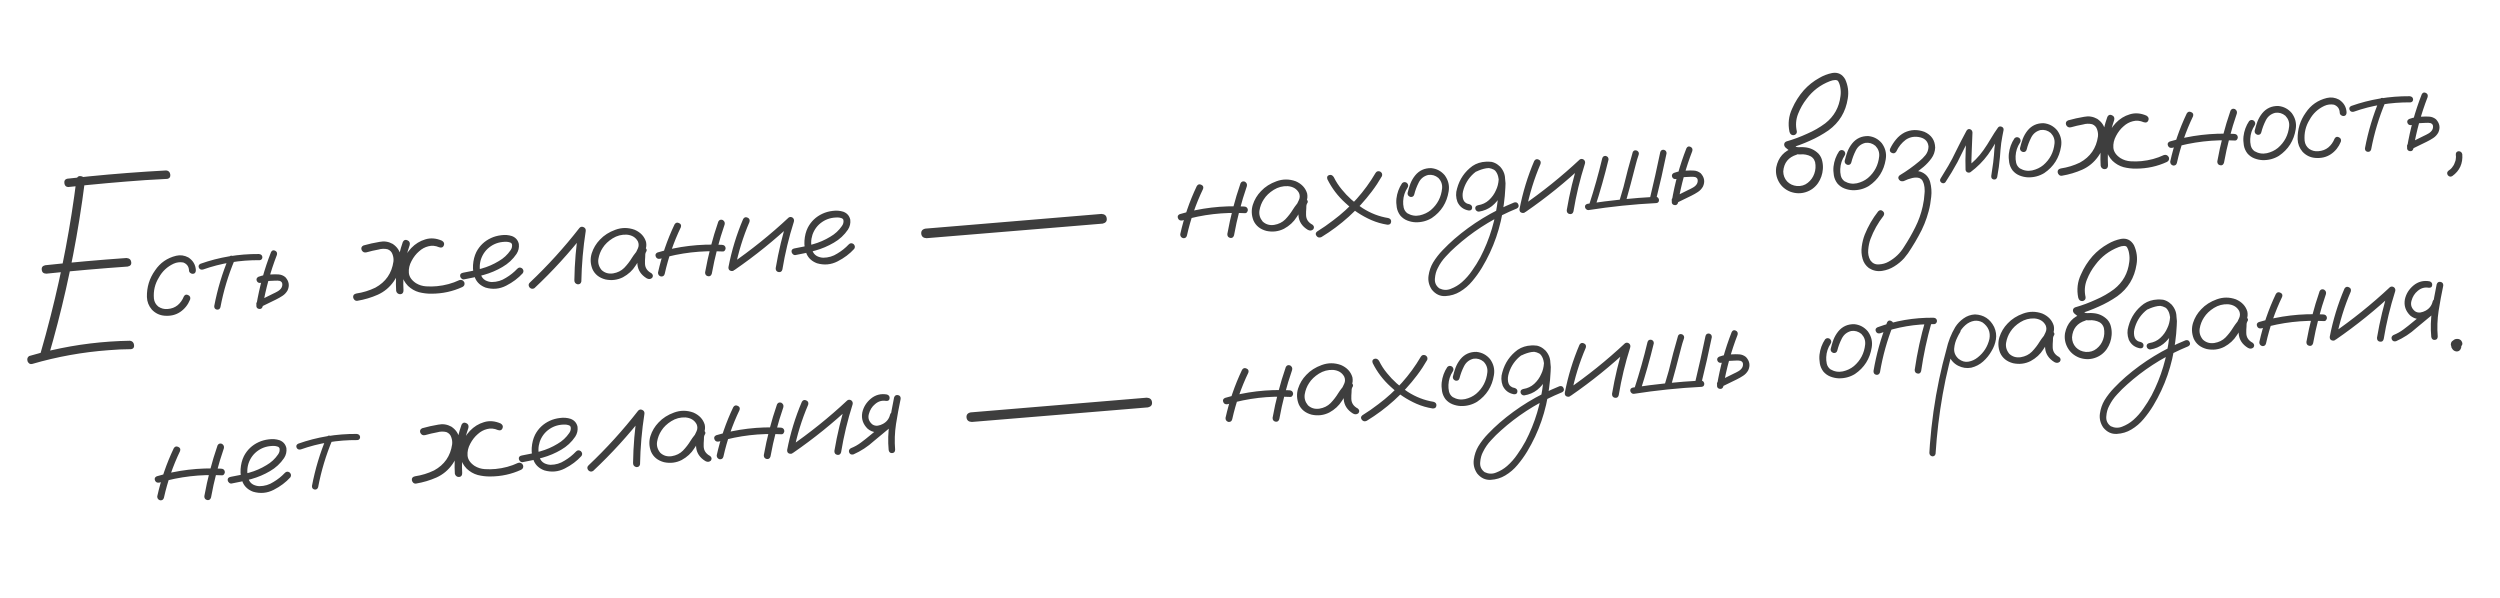 <svg width="615" height="147" viewBox="0 0 615 147" fill="none" xmlns="http://www.w3.org/2000/svg">
<path d="M18.816 44.112C18.978 43.475 19.362 43.217 19.967 43.34C20.572 43.462 20.879 43.856 20.889 44.523C20.48 47.742 20.018 50.954 19.503 54.16C17.664 65.571 15.126 76.794 11.89 87.829C11.585 88.351 11.125 88.51 10.508 88.305C9.978 87.969 9.797 87.503 9.966 86.907C10.857 83.84 11.694 80.756 12.476 77.656C15.276 66.653 17.389 55.472 18.816 44.112ZM16.784 46.012C16.235 45.99 15.919 45.679 15.835 45.081C15.751 44.483 15.971 44.112 16.497 43.969C18.275 43.776 20.064 43.583 21.863 43.388C28.177 42.758 34.521 42.272 40.897 41.929C41.472 41.991 41.802 42.321 41.886 42.92C41.97 43.518 41.737 43.879 41.188 44.002C39.395 44.092 37.594 44.193 35.783 44.305C29.443 44.75 23.11 45.319 16.784 46.012ZM11.402 67.323C10.729 67.31 10.35 67.004 10.266 66.406C10.179 65.787 10.461 65.402 11.111 65.25C17.769 64.532 24.435 63.939 31.107 63.47C31.808 63.523 32.201 63.859 32.288 64.478C32.372 65.076 32.077 65.441 31.403 65.574C24.73 66.043 18.064 66.626 11.402 67.323ZM7.94 89.525C7.435 89.666 7.049 89.455 6.781 88.891C6.611 88.278 6.749 87.841 7.195 87.579C8.968 87.053 10.761 86.588 12.572 86.184C18.936 84.716 25.407 83.929 31.983 83.822C32.561 83.904 32.892 84.245 32.977 84.843C33.06 85.442 32.826 85.792 32.274 85.895C30.428 85.906 28.582 85.989 26.736 86.145C20.337 86.615 14.071 87.741 7.94 89.525ZM48.181 66.438C48.179 67.022 47.939 67.331 47.462 67.366C47.254 67.382 47.045 67.313 46.834 67.162C46.624 67.011 46.512 66.811 46.498 66.561C46.466 65.584 45.995 64.921 45.085 64.57C44.266 64.422 43.472 64.522 42.703 64.87C41.127 65.611 39.922 66.742 39.086 68.262C38.11 69.835 37.702 71.563 37.862 73.448C37.954 74.254 38.32 74.915 38.959 75.431C39.655 75.901 40.417 76.095 41.245 76.014C42.201 75.944 43.018 75.634 43.697 75.084C44.372 74.513 44.88 73.798 45.222 72.939C45.472 72.483 45.823 72.364 46.273 72.581C46.744 72.796 46.911 73.159 46.773 73.67C46.243 74.98 45.422 76.01 44.31 76.758C43.215 77.485 41.935 77.787 40.47 77.665C39.259 77.566 38.224 77.069 37.363 76.174C36.586 75.272 36.178 74.239 36.141 73.074C36.092 70.639 36.761 68.454 38.148 66.518C39.398 64.654 41.129 63.454 43.341 62.916C44.357 62.675 45.352 62.81 46.327 63.322C47.481 64.072 48.1 65.11 48.181 66.438ZM56.306 63.309C56.542 62.896 56.863 62.789 57.269 62.989C57.696 63.187 57.846 63.509 57.72 63.956C56.146 67.698 54.98 71.577 54.222 75.593C54.075 76.042 53.776 76.23 53.325 76.159C52.892 76.066 52.684 75.779 52.701 75.298C53.483 71.156 54.685 67.159 56.306 63.309ZM63.685 62.487C64.195 62.533 64.481 62.772 64.541 63.205C64.567 63.391 64.519 63.572 64.397 63.748C64.272 63.903 64.106 63.988 63.898 64.003C59.043 63.963 54.386 64.732 49.926 66.31C49.437 66.408 49.1 66.256 48.918 65.853C48.753 65.427 48.886 65.104 49.317 64.885C53.916 63.255 58.705 62.456 63.685 62.487ZM66.673 62.017C66.906 61.583 67.236 61.465 67.662 61.663C68.089 61.861 68.242 62.204 68.122 62.693C66.535 66.79 65.367 71.024 64.616 75.393C64.475 75.883 64.167 76.083 63.693 75.993C63.239 75.901 63.029 75.603 63.064 75.101C63.815 70.585 65.018 66.224 66.673 62.017ZM64.208 69.577C63.698 69.677 63.35 69.515 63.164 69.091C62.999 68.665 63.131 68.332 63.559 68.092C64.138 67.883 64.736 67.725 65.35 67.617C65.822 67.541 66.29 67.506 66.753 67.514C67.334 67.471 67.922 67.47 68.515 67.51C69.129 67.548 69.685 67.768 70.182 68.169C71.099 69.165 71.284 70.256 70.737 71.443C70.417 72.008 69.997 72.456 69.477 72.786C68.977 73.114 68.452 73.413 67.903 73.683C66.645 74.296 65.388 74.909 64.131 75.523C63.685 75.639 63.339 75.487 63.091 75.067C62.962 74.598 63.104 74.264 63.517 74.067C64.733 73.457 65.939 72.858 67.137 72.269C67.532 72.094 67.934 71.888 68.341 71.65C68.749 71.411 69.054 71.118 69.257 70.769C69.439 70.423 69.493 70.064 69.42 69.695C69.365 69.448 69.18 69.254 68.866 69.11C68.498 69.033 68.107 69.009 67.691 69.04C67.252 69.051 66.814 69.073 66.378 69.105C66.042 69.109 65.711 69.143 65.385 69.209C65.406 69.207 65.345 69.222 65.202 69.254C65.101 69.282 64.99 69.311 64.868 69.341C64.648 69.419 64.428 69.498 64.208 69.577ZM90.14 62.078C89.611 62.2 89.217 62.01 88.958 61.508C88.778 60.979 88.935 60.603 89.429 60.379C90.721 60.013 92.044 59.718 93.398 59.494C94.52 59.265 95.594 59.437 96.619 60.008C97.711 60.761 98.347 61.705 98.528 62.838C98.726 63.949 98.643 65.081 98.28 66.233C97.938 67.383 97.469 68.376 96.873 69.212C95.841 70.684 94.526 71.781 92.927 72.503C91.346 73.203 89.673 73.701 87.91 73.997C87.663 74.036 87.434 73.969 87.221 73.797C87.025 73.603 86.912 73.393 86.88 73.166C86.807 72.65 87.067 72.329 87.658 72.202C89.302 71.956 90.862 71.477 92.336 70.764C94.89 69.368 96.373 67.227 96.787 64.341C96.854 63.774 96.783 63.195 96.574 62.606C96.384 61.995 95.977 61.566 95.355 61.32C94.596 61.146 93.843 61.17 93.098 61.392C92.115 61.568 91.129 61.797 90.14 62.078ZM99.1 59.513C99.365 59.014 99.746 58.882 100.241 59.117C100.732 59.331 100.914 59.724 100.784 60.296C99.541 63.847 99.033 67.553 99.26 71.413C99.261 72.018 99.002 72.339 98.482 72.377C98.254 72.394 98.034 72.326 97.824 72.175C97.611 72.003 97.487 71.793 97.453 71.546C97.202 67.375 97.751 63.364 99.1 59.513ZM108.724 59.213C109.231 59.531 109.381 59.926 109.174 60.4C108.989 60.872 108.61 61.014 108.038 60.827C107.122 60.436 106.24 60.355 105.39 60.584C104.538 60.792 103.777 61.202 103.107 61.814C102.375 62.431 101.752 63.227 101.238 64.202C100.722 65.157 100.502 66.132 100.579 67.127C100.673 68.1 101.254 68.943 102.32 69.657C103.078 70.122 103.912 70.384 104.823 70.442C105.734 70.501 106.614 70.488 107.463 70.405C109.431 70.219 111.281 69.718 113.014 68.903C113.54 68.761 113.943 68.939 114.223 69.44C114.381 69.97 114.226 70.357 113.756 70.6C111.39 71.691 108.865 72.241 106.179 72.25C105.131 72.264 104.096 72.142 103.073 71.884C102.068 71.603 101.166 71.086 100.368 70.332C99.557 69.495 99.049 68.563 98.841 67.536C98.655 66.507 98.74 65.469 99.097 64.422C99.51 63.183 100.201 62.048 101.169 61.018C102.158 59.987 103.307 59.277 104.617 58.889C105.924 58.481 107.293 58.589 108.724 59.213ZM114.154 68.726C113.928 68.763 113.719 68.695 113.527 68.522C113.335 68.348 113.224 68.159 113.195 67.952C113.128 67.478 113.371 67.189 113.924 67.086C115.441 66.829 116.957 66.488 118.472 66.064C119.987 65.641 121.401 65.026 122.715 64.221C123.881 63.552 124.838 62.669 125.586 61.572C125.92 61.109 126.039 60.611 125.943 60.076C125.846 59.833 125.657 59.68 125.375 59.617C125.111 59.533 124.863 59.488 124.632 59.484C123.157 59.447 121.855 59.813 120.725 60.584C119.594 61.355 118.797 62.403 118.333 63.73C117.922 64.99 117.913 66.272 118.306 67.577C118.497 68.189 118.867 68.651 119.415 68.965C119.912 69.221 120.436 69.359 120.984 69.382C122.263 69.371 123.422 69.026 124.46 68.345C125.507 67.726 126.441 66.98 127.263 66.107C127.611 65.748 128.006 65.719 128.447 66.02C128.814 66.389 128.869 66.781 128.612 67.196C127.504 68.424 126.137 69.452 124.511 70.28C122.906 71.106 121.217 71.261 119.444 70.745C118.247 70.291 117.408 69.55 116.928 68.522C116.468 67.493 116.281 66.381 116.365 65.187C116.449 63.993 116.72 62.931 117.177 62.001C117.986 60.441 119.199 59.289 120.816 58.545C121.565 58.198 122.394 57.971 123.302 57.862C124.228 57.732 125.109 57.803 125.945 58.075C126.855 58.425 127.418 59.072 127.635 60.014C127.739 60.903 127.549 61.719 127.066 62.464C126.162 63.801 125.001 64.877 123.583 65.689C122.168 66.523 120.652 67.165 119.036 67.617C117.42 68.07 115.793 68.439 114.154 68.726ZM131.462 70.895C131.016 71.157 130.607 71.083 130.234 70.673C129.939 70.215 129.988 69.815 130.381 69.474C134.772 65.317 138.825 60.85 142.542 56.076C142.834 55.762 143.171 55.696 143.553 55.876C143.956 56.055 144.136 56.365 144.093 56.806C143.453 60.917 143.092 65.071 143.009 69.266C142.892 69.775 142.566 69.997 142.032 69.932C141.528 69.781 141.282 69.445 141.292 68.923C141.354 64.729 141.705 60.577 142.345 56.465C142.884 56.718 143.413 56.971 143.931 57.224C140.125 62.11 135.969 66.667 131.462 70.895ZM157.834 63.395C157.539 63.834 157.136 63.957 156.626 63.765C156.135 63.551 155.968 63.188 156.127 62.676C156.414 62.176 156.677 61.656 156.916 61.118C157.173 60.557 157.176 59.983 156.926 59.397C156.386 58.395 155.468 57.837 154.172 57.724C152.926 57.669 151.772 57.972 150.71 58.634C149.649 59.296 148.834 60.074 148.267 60.971C147.731 61.781 147.376 62.693 147.203 63.706C147.049 64.697 147.313 65.605 147.995 66.431C148.768 67.145 149.709 67.42 150.819 67.255C151.927 67.07 152.839 66.617 153.557 65.897C154.289 65.135 154.92 64.318 155.448 63.445C155.997 62.571 156.649 61.763 157.406 61.019C157.861 60.673 158.299 60.651 158.719 60.954C159.16 61.255 159.212 61.627 158.876 62.068C158.747 62.349 158.695 62.727 158.72 63.205C158.671 63.751 158.653 64.294 158.666 64.835C158.686 65.876 159.218 66.67 160.26 67.219C160.666 67.564 160.719 67.946 160.421 68.364C160.028 68.706 159.582 68.738 159.081 68.462C157.68 67.606 156.919 66.443 156.796 64.972C156.778 64.244 156.801 63.513 156.866 62.778C156.814 62.115 156.994 61.529 157.406 61.019C157.894 61.358 158.384 61.708 158.876 62.068C157.926 63.076 157.082 64.169 156.345 65.349C155.608 66.529 154.577 67.48 153.251 68.202C151.898 68.885 150.454 69.064 148.918 68.739C147.37 68.332 146.305 67.472 145.722 66.16C145.228 64.883 145.174 63.605 145.561 62.326C145.969 61.045 146.64 59.923 147.575 58.958C148.579 57.884 149.85 57.071 151.389 56.521C152.946 55.948 154.52 55.947 156.112 56.518C157.588 57.16 158.527 58.165 158.929 59.532C159.069 60.23 159.006 60.902 158.739 61.547C158.47 62.171 158.168 62.787 157.834 63.395ZM165.94 55.203C166.215 54.766 166.577 54.656 167.028 54.873C167.496 55.068 167.649 55.411 167.487 55.902C165.733 59.554 164.411 63.371 163.523 67.355C163.402 67.843 163.087 68.064 162.577 68.018C162.094 67.866 161.859 67.54 161.872 67.038C162.785 62.928 164.141 58.983 165.94 55.203ZM176.706 54.507C176.939 54.073 177.298 53.942 177.784 54.115C178.223 54.396 178.38 54.77 178.257 55.237C176.899 59.172 175.849 63.199 175.105 67.318C174.946 67.83 174.629 68.041 174.155 67.951C173.677 67.84 173.444 67.523 173.455 67.001C174.22 62.735 175.303 58.57 176.706 54.507ZM177.572 60.227C178.121 60.25 178.431 60.508 178.5 61.004C178.526 61.189 178.469 61.381 178.329 61.579C178.21 61.775 178.034 61.871 177.803 61.867C172.516 61.589 167.383 62.184 162.404 63.654C161.873 63.755 161.513 63.584 161.325 63.139C161.133 62.674 161.274 62.33 161.746 62.108C166.844 60.587 172.119 59.961 177.572 60.227ZM182.819 53.871C183.094 53.434 183.456 53.324 183.907 53.541C184.354 53.737 184.509 54.091 184.37 54.601C182.788 58.281 181.614 62.099 180.847 66.053C180.664 66.545 180.336 66.747 179.861 66.656C179.387 66.566 179.165 66.259 179.196 65.736C179.985 61.635 181.192 57.679 182.819 53.871ZM180.708 66.407C180.235 66.629 179.845 66.543 179.538 66.149C179.251 65.753 179.294 65.385 179.666 65.045C184.758 61.545 189.54 57.703 194.011 53.519C194.338 53.307 194.676 53.324 195.026 53.569C195.316 53.84 195.404 54.167 195.289 54.55C194.066 58.392 193.125 62.307 192.468 66.294C192.33 66.805 192.013 67.015 191.518 66.927C191.043 66.836 190.81 66.52 190.818 65.978C191.517 61.841 192.491 57.788 193.738 53.82C194.165 54.164 194.591 54.508 195.017 54.852C190.549 59.056 185.779 62.908 180.708 66.407ZM195.685 62.744C195.459 62.782 195.25 62.713 195.058 62.54C194.866 62.367 194.755 62.177 194.726 61.97C194.659 61.496 194.902 61.207 195.454 61.104C196.972 60.847 198.488 60.506 200.003 60.082C201.517 59.659 202.932 59.044 204.246 58.239C205.412 57.57 206.369 56.687 207.117 55.59C207.451 55.127 207.57 54.629 207.474 54.094C207.377 53.851 207.187 53.698 206.906 53.636C206.642 53.551 206.394 53.506 206.163 53.502C204.688 53.465 203.386 53.831 202.255 54.602C201.125 55.373 200.328 56.421 199.864 57.748C199.453 59.008 199.444 60.29 199.837 61.595C200.028 62.207 200.397 62.669 200.945 62.983C201.443 63.239 201.966 63.377 202.515 63.4C203.794 63.389 204.953 63.044 205.991 62.363C207.037 61.744 207.972 60.998 208.794 60.125C209.142 59.766 209.537 59.737 209.978 60.038C210.345 60.407 210.4 60.799 210.143 61.214C209.035 62.442 207.668 63.47 206.042 64.298C204.437 65.124 202.748 65.279 200.975 64.763C199.778 64.309 198.939 63.568 198.459 62.541C197.999 61.511 197.812 60.4 197.896 59.205C197.98 58.011 198.25 56.949 198.708 56.019C199.517 54.459 200.73 53.307 202.347 52.563C203.096 52.216 203.925 51.989 204.833 51.88C205.759 51.75 206.64 51.821 207.476 52.093C208.386 52.443 208.949 53.09 209.166 54.032C209.27 54.921 209.08 55.737 208.597 56.482C207.693 57.819 206.532 58.895 205.114 59.707C203.699 60.541 202.183 61.184 200.567 61.636C198.951 62.088 197.324 62.457 195.685 62.744ZM227.943 58.595C227.163 58.569 226.725 58.216 226.629 57.535C226.552 56.832 226.89 56.401 227.644 56.241C230.841 55.986 234.036 55.72 237.23 55.444C248.477 54.514 259.723 53.575 270.967 52.625C271.75 52.671 272.179 53.036 272.254 53.718C272.35 54.399 272.022 54.83 271.27 55.01C268.073 55.265 264.878 55.531 261.684 55.807C250.437 56.736 239.19 57.666 227.943 58.595ZM294.408 45.777C294.682 45.34 295.044 45.23 295.495 45.447C295.963 45.642 296.116 45.986 295.954 46.477C294.2 50.128 292.879 53.946 291.99 57.929C291.87 58.417 291.554 58.639 291.044 58.593C290.561 58.441 290.326 58.114 290.34 57.613C291.252 53.502 292.608 49.557 294.408 45.777ZM305.173 45.081C305.406 44.647 305.765 44.517 306.251 44.69C306.69 44.97 306.847 45.344 306.724 45.812C305.367 49.746 304.316 53.773 303.572 57.892C303.413 58.404 303.096 58.615 302.622 58.525C302.144 58.414 301.911 58.098 301.922 57.576C302.687 53.309 303.771 49.144 305.173 45.081ZM306.04 50.802C306.588 50.824 306.898 51.083 306.967 51.578C306.993 51.764 306.936 51.955 306.796 52.153C306.677 52.349 306.501 52.446 306.27 52.442C300.983 52.163 295.85 52.758 290.872 54.228C290.34 54.33 289.98 54.158 289.792 53.713C289.6 53.248 289.741 52.904 290.214 52.682C295.311 51.162 300.586 50.535 306.04 50.802ZM320.459 51.463C320.164 51.902 319.762 52.025 319.252 51.833C318.76 51.619 318.593 51.256 318.752 50.744C319.039 50.244 319.302 49.724 319.541 49.186C319.798 48.625 319.802 48.052 319.551 47.465C319.012 46.463 318.094 45.905 316.797 45.792C315.551 45.737 314.397 46.041 313.336 46.702C312.274 47.364 311.46 48.143 310.893 49.039C310.356 49.849 310.001 50.761 309.829 51.774C309.674 52.765 309.938 53.673 310.621 54.499C311.393 55.213 312.334 55.488 313.445 55.323C314.552 55.138 315.465 54.685 316.182 53.966C316.915 53.203 317.545 52.386 318.073 51.513C318.622 50.639 319.275 49.831 320.031 49.087C320.486 48.741 320.924 48.72 321.344 49.022C321.786 49.323 321.838 49.695 321.501 50.136C321.372 50.417 321.321 50.796 321.346 51.273C321.296 51.819 321.278 52.362 321.291 52.903C321.312 53.944 321.843 54.738 322.886 55.287C323.291 55.633 323.345 56.014 323.047 56.432C322.654 56.774 322.207 56.806 321.706 56.531C320.306 55.675 319.544 54.511 319.421 53.04C319.403 52.312 319.426 51.581 319.491 50.846C319.44 50.183 319.62 49.597 320.031 49.087C320.52 49.427 321.009 49.776 321.501 50.136C320.551 51.144 319.707 52.238 318.97 53.417C318.234 54.597 317.202 55.548 315.876 56.27C314.524 56.953 313.079 57.132 311.543 56.807C309.996 56.4 308.93 55.54 308.347 54.228C307.853 52.951 307.799 51.673 308.186 50.394C308.594 49.114 309.266 47.991 310.201 47.026C311.204 45.952 312.476 45.139 314.015 44.589C315.572 44.016 317.146 44.015 318.737 44.586C320.213 45.228 321.152 46.233 321.554 47.6C321.694 48.298 321.631 48.97 321.365 49.615C321.095 50.239 320.794 50.855 320.459 51.463ZM326.542 44.108C326.363 43.579 326.493 43.236 326.933 43.078C327.393 42.919 327.783 43.078 328.102 43.555C328.632 44.642 329.289 45.657 330.072 46.6C331.497 48.371 333.202 49.903 335.189 51.196C337.173 52.467 339.282 53.282 341.515 53.639C342.04 53.788 342.273 54.105 342.215 54.588C342.157 55.072 341.854 55.303 341.305 55.28C339.932 55.068 338.608 54.686 337.334 54.133C334.984 53.097 332.855 51.69 330.947 49.912C329.095 48.235 327.627 46.3 326.542 44.108ZM325.075 58.316C324.581 58.539 324.181 58.454 323.874 58.06C323.563 57.645 323.606 57.277 324.002 56.956C325.373 56.105 326.683 55.196 327.933 54.229C332.208 51.039 335.691 47.146 338.383 42.551C338.64 42.136 339.011 42.015 339.497 42.188C339.953 42.446 340.111 42.82 339.97 43.31C339.211 44.637 338.372 45.907 337.451 47.121C334.053 51.623 329.927 55.354 325.075 58.316ZM344.909 45.074C345.26 44.735 345.655 44.706 346.093 44.987C346.46 45.356 346.515 45.748 346.259 46.163C345.599 47.149 345.24 48.249 345.179 49.462C345.148 49.985 345.193 50.534 345.316 51.109C345.46 51.682 345.765 52.139 346.233 52.48C347.193 53.035 348.202 53.2 349.263 52.977C350.32 52.733 351.225 52.301 351.978 51.683C353.609 50.292 354.534 48.515 354.755 46.352C354.848 45.366 354.537 44.502 353.825 43.763C353.088 43.15 352.256 42.909 351.33 43.039C350.276 43.304 349.502 43.924 349.009 44.898C348.516 45.872 348.15 46.847 347.909 47.824C347.786 48.291 347.479 48.501 346.99 48.454C346.486 48.303 346.242 47.988 346.258 47.507C346.442 46.722 346.67 45.955 346.943 45.206C347.236 44.455 347.633 43.769 348.134 43.149C349.138 41.928 350.45 41.332 352.07 41.359C353.411 41.49 354.522 42.075 355.403 43.115C356.286 44.322 356.608 45.643 356.369 47.078C355.923 49.883 354.54 52.069 352.22 53.635C351.001 54.371 349.665 54.719 348.211 54.68C347.514 54.648 346.832 54.5 346.165 54.236C345.498 53.972 344.925 53.556 344.446 52.986C344.006 52.393 343.725 51.736 343.603 51.016C343.478 50.275 343.45 49.558 343.521 48.865C343.683 47.477 344.146 46.213 344.909 45.074ZM363.209 42.199C362.742 42.316 362.396 42.165 362.169 41.744C362.019 41.275 362.151 40.943 362.564 40.745C362.995 40.526 363.43 40.338 363.87 40.181C364.865 39.795 365.898 39.678 366.969 39.828C368.164 40.116 369.05 40.822 369.628 41.947C370.238 43.298 370.468 44.709 370.317 46.179C370.256 47.539 370.132 48.892 369.943 50.24C369.224 55.879 367.426 61.086 364.549 65.862C363.851 67.018 363.061 68.118 362.179 69.162C361.318 70.205 360.306 71.072 359.144 71.761C358.079 72.402 356.891 72.76 355.579 72.836C354.267 72.911 353.155 72.388 352.241 71.267C351.527 70.215 351.252 69.078 351.416 67.857C351.583 66.657 351.955 65.567 352.531 64.587C353.214 63.473 354.014 62.445 354.932 61.503C355.828 60.562 356.772 59.658 357.763 58.794C362.143 55.012 367.054 52.015 372.495 49.803C373.003 49.682 373.341 49.845 373.508 50.291C373.694 50.715 373.573 51.047 373.145 51.287C372.529 51.541 371.916 51.804 371.304 52.079C366.429 54.291 362.035 57.157 358.121 60.675C357.261 61.425 356.441 62.236 355.661 63.106C354.857 63.957 354.202 64.902 353.697 65.939C353.297 66.677 353.061 67.539 352.99 68.523C352.9 69.531 353.265 70.338 354.085 70.944C355.03 71.396 355.97 71.431 356.903 71.05C357.919 70.663 358.829 70.117 359.632 69.412C360.585 68.571 361.417 67.624 362.13 66.571C362.866 65.537 363.535 64.467 364.135 63.36C366.497 58.809 367.954 53.94 368.506 48.751C368.67 47.53 368.75 46.305 368.745 45.075C368.753 44.533 368.685 43.975 368.542 43.402C368.395 42.808 368.125 42.307 367.732 41.898C367.463 41.626 367.167 41.46 366.844 41.401C366.455 41.325 366.046 41.324 365.615 41.397C364.796 41.541 363.993 41.808 363.209 42.199ZM363.808 52.066C363.6 52.081 363.401 52.012 363.212 51.859C363.043 51.705 362.946 51.535 362.92 51.349C362.856 50.896 363.078 50.608 363.586 50.488C364.634 50.327 365.53 49.907 366.274 49.227C367.036 48.525 367.615 47.712 368.01 46.786C368.386 46.029 368.609 45.148 368.677 44.142C368.746 43.137 368.361 42.342 367.523 41.757C366.661 41.299 365.775 41.187 364.863 41.421C363.972 41.653 363.2 42.064 362.548 42.654C361.206 43.857 360.323 45.339 359.898 47.1C359.808 47.503 359.776 47.87 359.801 48.202C359.812 48.576 359.879 48.905 360.003 49.187C360.103 49.451 360.27 49.668 360.503 49.838C360.764 50.049 361.087 50.181 361.473 50.236C361.979 50.407 362.202 50.725 362.141 51.188C362.078 51.63 361.791 51.828 361.28 51.782C359.987 51.544 359.07 50.84 358.528 49.671C358.119 48.554 358.09 47.452 358.441 46.363C359.063 44.066 360.326 42.223 362.23 40.833C363.208 40.177 364.334 39.824 365.607 39.772C366.898 39.698 368.036 40.104 369.022 40.991C369.941 42.007 370.347 43.176 370.238 44.497C370.151 45.816 369.813 46.998 369.225 48.042C368.658 49.084 367.922 49.972 367.017 50.705C366.11 51.418 365.04 51.871 363.808 52.066ZM377.421 39.593C377.696 39.156 378.058 39.046 378.509 39.263C378.956 39.459 379.111 39.813 378.972 40.323C377.39 44.004 376.216 47.821 375.449 51.775C375.266 52.267 374.937 52.469 374.463 52.378C373.988 52.288 373.767 51.981 373.798 51.458C374.587 47.356 375.794 43.401 377.421 39.593ZM375.309 52.129C374.837 52.351 374.447 52.265 374.14 51.871C373.853 51.475 373.896 51.107 374.268 50.767C379.36 47.267 384.142 43.425 388.613 39.241C388.94 39.029 389.278 39.046 389.628 39.291C389.918 39.562 390.005 39.889 389.891 40.272C388.668 44.114 387.727 48.029 387.07 52.016C386.932 52.527 386.615 52.737 386.12 52.649C385.645 52.559 385.412 52.242 385.42 51.7C386.119 47.563 387.093 43.511 388.34 39.542C388.767 39.886 389.193 40.23 389.619 40.574C385.151 44.779 380.381 48.63 375.309 52.129ZM394.147 38.96C394.273 38.513 394.57 38.314 395.039 38.363C395.498 38.496 395.719 38.792 395.699 39.252C394.742 43.199 393.642 47.094 392.397 50.938C392.182 51.349 391.842 51.468 391.377 51.294C390.965 51.053 390.824 50.719 390.953 50.293C392.17 46.556 393.235 42.778 394.147 38.96ZM390.77 51.682C390.562 51.697 390.374 51.628 390.205 51.474C390.037 51.319 389.939 51.149 389.913 50.963C389.853 50.53 390.066 50.254 390.553 50.135C396.081 49.292 401.647 48.717 407.251 48.41C407.586 48.406 407.823 48.524 407.962 48.764C408.121 49.002 408.156 49.25 408.066 49.507C407.997 49.762 407.797 49.912 407.468 49.957C401.861 50.243 396.295 50.818 390.77 51.682ZM408.418 37.444C408.544 36.997 408.841 36.798 409.31 36.847C409.77 36.98 409.99 37.276 409.97 37.736C409.186 41.566 408.325 45.371 407.386 49.15C407.281 49.595 406.994 49.794 406.525 49.745C406.065 49.612 405.845 49.315 405.865 48.855C406.78 45.057 407.631 41.253 408.418 37.444ZM401.67 37.376C401.888 36.985 402.23 36.876 402.695 37.051C403.107 37.291 403.248 37.625 403.119 38.051C402.987 38.457 402.855 38.863 402.723 39.268C402.609 39.652 402.519 39.982 402.453 40.258C401.617 43.57 400.736 46.866 399.811 50.143C399.593 50.535 399.253 50.653 398.791 50.5C398.379 50.259 398.236 49.915 398.362 49.468C398.725 48.316 399.066 47.155 399.384 45.985C400.071 43.1 400.833 40.23 401.67 37.376ZM414.862 36.471C415.095 36.037 415.425 35.919 415.851 36.117C416.278 36.315 416.431 36.658 416.311 37.146C414.724 41.243 413.556 45.477 412.805 49.847C412.664 50.336 412.356 50.536 411.882 50.446C411.428 50.354 411.219 50.057 411.253 49.554C412.004 45.038 413.207 40.677 414.862 36.471ZM412.398 44.03C411.887 44.13 411.539 43.968 411.353 43.544C411.188 43.118 411.32 42.785 411.748 42.546C412.328 42.336 412.925 42.178 413.539 42.07C414.011 41.994 414.479 41.96 414.942 41.967C415.523 41.925 416.111 41.923 416.704 41.963C417.318 42.002 417.874 42.221 418.371 42.623C419.288 43.618 419.473 44.709 418.926 45.896C418.606 46.461 418.186 46.909 417.666 47.239C417.166 47.567 416.642 47.866 416.092 48.136C414.834 48.749 413.577 49.363 412.32 49.976C411.874 50.092 411.528 49.94 411.28 49.521C411.151 49.051 411.293 48.717 411.706 48.52C412.922 47.91 414.128 47.311 415.326 46.723C415.722 46.548 416.123 46.341 416.53 46.103C416.938 45.865 417.243 45.571 417.446 45.223C417.628 44.876 417.682 44.518 417.61 44.148C417.554 43.902 417.369 43.707 417.055 43.563C416.687 43.486 416.296 43.463 415.88 43.493C415.441 43.505 415.003 43.526 414.567 43.558C414.232 43.562 413.901 43.597 413.574 43.662C413.595 43.661 413.534 43.676 413.391 43.707C413.29 43.735 413.179 43.764 413.057 43.794C412.837 43.873 412.617 43.951 412.398 44.03ZM441.263 36.347C441.791 36.225 442.194 36.404 442.472 36.884C442.63 37.414 442.475 37.8 442.005 38.043C439.952 38.673 438.844 40.047 438.679 42.164C438.688 43.122 439.003 43.943 439.624 44.627C440.262 45.289 441.071 45.668 442.05 45.763C443.089 45.832 443.975 45.569 444.71 44.973C445.466 44.376 446.001 43.628 446.316 42.73C446.648 41.809 446.714 40.856 446.512 39.87C446.269 39.033 445.719 38.48 444.862 38.209C444.444 38.073 444.013 37.99 443.568 37.96C443.048 37.998 442.512 37.996 441.961 37.953C441.424 37.867 440.944 37.663 440.521 37.339C440.097 37.016 439.683 36.682 439.278 36.336C439.011 36.085 438.888 35.802 438.906 35.488C438.943 35.152 439.131 34.919 439.47 34.79C441.225 34.286 442.931 33.65 444.586 32.883C446.17 32.204 447.646 31.356 449.015 30.338C451.19 28.636 452.439 26.398 452.763 23.622C452.857 22.949 452.846 22.272 452.73 21.593C452.64 20.953 452.446 20.394 452.148 19.916C452.074 19.838 451.992 19.781 451.903 19.746C451.773 19.714 451.644 19.692 451.516 19.681C451.056 19.694 450.608 19.789 450.171 19.967C447.821 20.869 445.905 22.323 444.423 24.328C443.568 25.412 442.87 26.641 442.328 28.015C441.786 29.389 441.682 30.814 442.015 32.29C442.05 32.537 441.987 32.761 441.826 32.96C441.662 33.139 441.466 33.237 441.238 33.254C440.718 33.292 440.375 33.015 440.208 32.422C439.802 30.43 440.019 28.539 440.859 26.747C441.588 25.068 442.551 23.548 443.745 22.189C444.835 20.984 446.091 19.985 447.512 19.193C448.52 18.598 449.595 18.185 450.739 17.956C452.134 17.728 453.193 18.244 453.916 19.505C454.614 21.038 454.826 22.616 454.55 24.242C454.047 27.53 452.471 30.137 449.823 32.061C448.369 33.064 446.841 33.916 445.239 34.617C443.601 35.362 441.915 35.986 440.181 36.489C440.236 35.985 440.301 35.48 440.377 34.974C440.841 35.44 441.348 35.83 441.896 36.144C442.201 36.226 442.508 36.245 442.817 36.202C443.149 36.177 443.486 36.184 443.827 36.221C445.204 36.308 446.38 36.837 447.356 37.807C447.829 38.335 448.134 38.938 448.271 39.616C448.426 40.271 448.478 40.935 448.425 41.605C448.329 42.863 447.933 44.007 447.238 45.038C446.487 46.114 445.489 46.855 444.244 47.259C442.999 47.663 441.725 47.631 440.421 47.164C439.152 46.653 438.209 45.836 437.589 44.714C436.97 43.592 436.76 42.399 436.96 41.133C437.458 38.7 438.892 37.105 441.263 36.347ZM452.433 37.184C452.784 36.846 453.179 36.817 453.617 37.098C453.984 37.467 454.039 37.859 453.782 38.273C453.123 39.26 452.763 40.36 452.703 41.573C452.671 42.096 452.717 42.645 452.84 43.22C452.983 43.793 453.289 44.25 453.756 44.591C454.716 45.146 455.726 45.312 456.786 45.088C457.843 44.843 458.748 44.412 459.501 43.794C461.132 42.403 462.058 40.626 462.279 38.463C462.371 37.477 462.061 36.614 461.348 35.874C460.611 35.261 459.78 35.02 458.854 35.15C457.799 35.415 457.026 36.035 456.533 37.009C456.04 37.983 455.673 38.958 455.432 39.935C455.309 40.402 455.003 40.612 454.513 40.565C454.009 40.414 453.766 40.099 453.782 39.618C453.966 38.833 454.194 38.066 454.466 37.317C454.76 36.566 455.157 35.88 455.657 35.26C456.661 34.039 457.973 33.443 459.594 33.47C460.934 33.601 462.045 34.186 462.926 35.227C463.809 36.433 464.131 37.754 463.892 39.189C463.447 41.994 462.064 44.179 459.744 45.746C458.525 46.482 457.188 46.83 455.734 46.791C455.037 46.758 454.355 46.611 453.688 46.347C453.021 46.083 452.449 45.667 451.97 45.097C451.53 44.504 451.248 43.847 451.126 43.127C451.001 42.386 450.974 41.669 451.044 40.976C451.206 39.588 451.669 38.324 452.433 37.184ZM468.352 44.489C467.877 44.691 467.487 44.605 467.182 44.231C466.875 43.837 466.918 43.469 467.311 43.127C469.015 42.106 470.627 40.956 472.148 39.677C472.713 39.219 473.228 38.702 473.693 38.126C474.155 37.529 474.395 36.845 474.412 36.072C474.309 34.892 473.657 34.137 472.457 33.808C471.128 33.468 469.926 33.65 468.849 34.354C467.823 35.117 467.036 36.092 466.489 37.279C466.194 37.717 465.821 37.828 465.371 37.611C464.92 37.394 464.788 37.049 464.974 36.577C465.362 35.756 465.844 35.002 466.419 34.314C466.991 33.605 467.687 33.032 468.508 32.597C470.062 31.858 471.692 31.801 473.396 32.426C475.12 33.196 476.006 34.496 476.054 36.327C476.003 37.31 475.696 38.187 475.132 38.958C474.587 39.707 473.958 40.389 473.247 41.004C471.706 42.284 470.074 43.446 468.352 44.489ZM468.299 44.556C467.812 44.675 467.443 44.514 467.192 44.074C467.039 43.585 467.189 43.23 467.641 43.01C468.348 42.666 469.118 42.391 469.949 42.184C470.781 41.977 471.601 41.989 472.411 42.222C473.67 42.671 474.473 43.529 474.819 44.796C475.132 45.982 475.219 47.195 475.078 48.435C474.958 49.674 474.747 50.857 474.443 51.984C473.881 54.109 473.061 56.118 471.984 58.011C471.434 59.031 470.849 60.022 470.229 60.985C469.704 61.878 469.098 62.725 468.413 63.525C467.704 64.307 466.886 64.982 465.958 65.55C465.051 66.117 464.053 66.482 462.963 66.645C461.811 66.813 460.739 66.579 459.747 65.943C458.972 65.354 458.457 64.6 458.202 63.68C457.914 62.68 457.845 61.664 457.994 60.632C458.125 59.622 458.367 58.656 458.72 57.733C459.561 55.65 460.667 53.734 462.038 51.987C462.407 51.627 462.782 51.609 463.164 51.936C463.543 52.242 463.607 52.623 463.356 53.079C461.985 54.826 460.91 56.739 460.132 58.818C459.844 59.61 459.662 60.478 459.585 61.422C459.486 62.367 459.661 63.24 460.11 64.041C460.633 64.773 461.33 65.108 462.203 65.044C463.079 65.001 463.857 64.787 464.538 64.404C466.176 63.512 467.471 62.271 468.423 60.679C469.425 59.147 470.335 57.559 471.154 55.914C471.975 54.291 472.585 52.579 472.983 50.778C473.23 49.697 473.382 48.612 473.439 47.524C473.46 47.377 473.471 47.23 473.471 47.084C473.472 46.938 473.468 46.907 473.458 46.991C473.47 46.928 473.474 46.875 473.468 46.834C473.454 46.585 473.44 46.336 473.426 46.087C473.394 45.86 473.35 45.623 473.295 45.377C473.286 45.315 473.267 45.254 473.237 45.194C473.273 45.295 473.287 45.326 473.282 45.284C473.276 45.243 473.26 45.203 473.233 45.163C473.201 45.082 473.167 44.991 473.132 44.889C473.096 44.787 473.051 44.687 472.995 44.586C473.007 44.523 472.991 44.483 472.946 44.465C472.872 44.387 472.807 44.298 472.751 44.198C472.745 44.157 472.722 44.137 472.68 44.141C472.585 44.064 472.502 43.997 472.431 43.94C472.36 43.883 472.349 43.873 472.396 43.911C472.464 43.948 472.466 43.958 472.4 43.942C472.377 43.923 472.353 43.904 472.329 43.885C472.172 43.813 472.094 43.777 472.094 43.777C472.094 43.777 472.008 43.763 471.836 43.733C471.791 43.716 471.716 43.701 471.609 43.688C471.523 43.673 471.523 43.673 471.609 43.688C471.481 43.676 471.366 43.674 471.262 43.682C471.137 43.691 471.002 43.701 470.856 43.712C470.773 43.718 470.692 43.734 470.612 43.761C470.612 43.761 470.58 43.763 470.518 43.768C470.456 43.772 470.445 43.773 470.487 43.77C469.715 43.952 468.985 44.214 468.299 44.556ZM478.571 44.834C478.279 45.147 477.936 45.172 477.543 44.909C477.205 44.6 477.158 44.26 477.399 43.888C478.035 42.883 478.657 41.857 479.266 40.812C479.943 39.658 480.564 38.476 481.129 37.267C481.978 35.538 482.86 33.826 483.777 32.133C484.022 31.782 484.31 31.667 484.642 31.789C484.995 31.909 485.19 32.176 485.227 32.59C485.189 34.114 485.129 35.63 485.047 37.136C484.965 38.643 484.946 40.156 484.992 41.674C484.589 41.495 484.196 41.315 483.814 41.135C485.411 39.955 486.779 38.562 487.918 36.957C488.565 36.034 489.168 35.094 489.726 34.136C490.284 33.178 490.888 32.247 491.538 31.345C491.794 31.076 492.091 31.023 492.429 31.186C492.764 31.328 492.916 31.588 492.885 31.965C492.659 33.045 492.464 34.122 492.3 35.197C492.165 36.333 492.062 37.466 491.99 38.597C491.848 40.275 491.62 41.938 491.306 43.587C491.159 44.035 490.87 44.223 490.44 44.151C490.007 44.057 489.81 43.77 489.847 43.287C490.029 42.19 490.188 41.084 490.325 39.969C490.46 38.834 490.561 37.691 490.631 36.539C490.799 34.901 491.055 33.288 491.399 31.699C491.847 31.896 492.295 32.102 492.746 32.319C492.078 33.244 491.456 34.196 490.88 35.176C490.304 36.157 489.692 37.108 489.045 38.031C487.829 39.684 486.394 41.123 484.74 42.349C484.508 42.491 484.259 42.509 483.992 42.404C483.722 42.278 483.567 42.07 483.527 41.781C483.473 40.201 483.482 38.627 483.556 37.058C483.626 35.469 483.688 33.891 483.741 32.324C484.224 32.476 484.697 32.629 485.159 32.782C484.541 33.911 483.945 35.05 483.372 36.196C482.768 37.429 482.154 38.662 481.53 39.896C480.613 41.589 479.627 43.235 478.571 44.834ZM495.567 34.02C495.918 33.681 496.313 33.652 496.751 33.933C497.118 34.302 497.173 34.694 496.916 35.109C496.257 36.095 495.897 37.195 495.837 38.408C495.805 38.932 495.851 39.481 495.974 40.055C496.117 40.628 496.423 41.085 496.89 41.426C497.85 41.981 498.86 42.147 499.92 41.923C500.977 41.679 501.882 41.248 502.635 40.63C504.266 39.238 505.192 37.461 505.413 35.298C505.505 34.312 505.195 33.449 504.482 32.709C503.745 32.096 502.914 31.855 501.988 31.985C500.933 32.25 500.16 32.87 499.667 33.844C499.174 34.818 498.807 35.793 498.566 36.77C498.443 37.237 498.137 37.447 497.647 37.4C497.143 37.249 496.9 36.934 496.916 36.453C497.1 35.669 497.328 34.901 497.6 34.152C497.894 33.401 498.291 32.715 498.791 32.095C499.795 30.875 501.108 30.278 502.728 30.305C504.069 30.436 505.179 31.022 506.06 32.062C506.943 33.268 507.265 34.589 507.026 36.024C506.581 38.829 505.198 41.015 502.878 42.581C501.659 43.317 500.322 43.665 498.868 43.626C498.171 43.594 497.489 43.446 496.822 43.182C496.155 42.918 495.583 42.502 495.104 41.932C494.664 41.34 494.382 40.683 494.26 39.962C494.135 39.221 494.108 38.504 494.178 37.811C494.34 36.423 494.803 35.16 495.567 34.02ZM509.45 31.313C508.921 31.435 508.527 31.245 508.268 30.743C508.089 30.214 508.246 29.838 508.739 29.614C510.031 29.248 511.354 28.953 512.708 28.729C513.831 28.501 514.904 28.672 515.929 29.243C517.022 29.997 517.658 30.94 517.838 32.073C518.036 33.184 517.954 34.316 517.591 35.468C517.249 36.618 516.779 37.612 516.183 38.447C515.151 39.92 513.836 41.017 512.237 41.738C510.656 42.438 508.984 42.936 507.22 43.232C506.974 43.271 506.744 43.205 506.531 43.032C506.336 42.838 506.222 42.628 506.19 42.401C506.118 41.885 506.377 41.564 506.968 41.437C508.613 41.191 510.172 40.712 511.647 40C514.2 38.603 515.684 36.462 516.097 33.576C516.164 33.009 516.094 32.43 515.885 31.841C515.694 31.23 515.287 30.801 514.665 30.555C513.906 30.381 513.154 30.405 512.408 30.627C511.425 30.803 510.439 31.032 509.45 31.313ZM518.41 28.748C518.676 28.249 519.056 28.117 519.551 28.352C520.043 28.566 520.224 28.959 520.094 29.531C518.851 33.083 518.343 36.788 518.571 40.648C518.571 41.253 518.312 41.574 517.793 41.612C517.564 41.629 517.345 41.562 517.135 41.41C516.922 41.238 516.798 41.029 516.763 40.781C516.513 36.61 517.062 32.599 518.41 28.748ZM528.035 28.448C528.541 28.766 528.691 29.161 528.485 29.635C528.299 30.107 527.92 30.249 527.348 30.062C526.433 29.671 525.55 29.59 524.701 29.819C523.848 30.027 523.087 30.437 522.417 31.049C521.685 31.666 521.062 32.462 520.549 33.437C520.032 34.392 519.812 35.367 519.889 36.362C519.984 37.335 520.564 38.178 521.63 38.892C522.388 39.357 523.223 39.619 524.133 39.678C525.044 39.736 525.924 39.723 526.773 39.64C528.741 39.454 530.592 38.954 532.324 38.139C532.85 37.996 533.253 38.175 533.533 38.675C533.692 39.206 533.536 39.592 533.066 39.835C530.701 40.926 528.175 41.476 525.489 41.485C524.442 41.499 523.407 41.377 522.384 41.119C521.379 40.838 520.477 40.321 519.678 39.567C518.868 38.73 518.359 37.798 518.152 36.771C517.965 35.742 518.05 34.705 518.407 33.657C518.821 32.418 519.511 31.283 520.479 30.253C521.468 29.222 522.617 28.512 523.927 28.125C525.234 27.716 526.603 27.824 528.035 28.448ZM537.94 27.909C538.215 27.472 538.577 27.362 539.028 27.579C539.496 27.774 539.649 28.117 539.487 28.609C537.733 32.26 536.412 36.077 535.523 40.061C535.402 40.549 535.087 40.771 534.577 40.725C534.094 40.572 533.859 40.246 533.872 39.745C534.785 35.634 536.141 31.689 537.94 27.909ZM548.706 27.213C548.939 26.779 549.298 26.649 549.784 26.822C550.223 27.102 550.38 27.476 550.257 27.944C548.899 31.878 547.849 35.905 547.105 40.024C546.946 40.536 546.629 40.747 546.155 40.657C545.677 40.546 545.444 40.23 545.455 39.708C546.22 35.441 547.303 31.276 548.706 27.213ZM549.572 32.934C550.121 32.956 550.431 33.215 550.5 33.71C550.526 33.895 550.469 34.087 550.329 34.285C550.21 34.481 550.034 34.578 549.803 34.574C544.516 34.295 539.383 34.89 534.405 36.36C533.873 36.462 533.513 36.29 533.325 35.845C533.133 35.38 533.274 35.036 533.746 34.814C538.844 33.294 544.119 32.667 549.572 32.934ZM553.286 29.785C553.638 29.446 554.032 29.417 554.471 29.698C554.837 30.067 554.893 30.459 554.636 30.874C553.977 31.86 553.617 32.96 553.557 34.173C553.525 34.697 553.571 35.246 553.694 35.82C553.837 36.394 554.143 36.85 554.61 37.191C555.57 37.746 556.58 37.912 557.64 37.688C558.697 37.444 559.602 37.013 560.355 36.395C561.986 35.004 562.912 33.226 563.133 31.063C563.225 30.077 562.915 29.214 562.202 28.474C561.465 27.861 560.634 27.62 559.707 27.75C558.653 28.015 557.879 28.635 557.387 29.609C556.894 30.583 556.527 31.558 556.286 32.535C556.163 33.002 555.857 33.213 555.367 33.165C554.863 33.014 554.619 32.699 554.636 32.218C554.82 31.434 555.048 30.666 555.32 29.917C555.614 29.166 556.01 28.48 556.511 27.86C557.515 26.64 558.827 26.043 560.448 26.07C561.788 26.201 562.899 26.787 563.78 27.827C564.663 29.034 564.985 30.354 564.746 31.789C564.3 34.594 562.918 36.78 560.598 38.346C559.379 39.082 558.042 39.43 556.588 39.391C555.891 39.359 555.209 39.211 554.542 38.947C553.875 38.683 553.302 38.267 552.824 37.698C552.384 37.105 552.102 36.448 551.98 35.727C551.855 34.986 551.828 34.269 551.898 33.576C552.06 32.188 552.523 30.925 553.286 29.785ZM577.259 27.619C577.257 28.203 577.017 28.513 576.539 28.548C576.332 28.563 576.123 28.495 575.912 28.344C575.702 28.192 575.59 27.992 575.576 27.743C575.544 26.766 575.073 26.102 574.163 25.752C573.344 25.604 572.55 25.703 571.78 26.052C570.205 26.793 569 27.923 568.164 29.444C567.188 31.016 566.78 32.745 566.94 34.63C567.032 35.436 567.398 36.097 568.037 36.613C568.733 37.083 569.495 37.277 570.323 37.195C571.279 37.125 572.096 36.815 572.774 36.265C573.45 35.694 573.958 34.98 574.299 34.121C574.55 33.665 574.901 33.545 575.351 33.762C575.822 33.978 575.989 34.341 575.85 34.851C575.321 36.162 574.5 37.191 573.388 37.94C572.293 38.666 571.013 38.968 569.548 38.847C568.337 38.748 567.302 38.251 566.441 37.355C565.664 36.453 565.256 35.42 565.219 34.256C565.17 31.82 565.839 29.635 567.226 27.699C568.475 25.836 570.206 24.635 572.419 24.098C573.435 23.857 574.43 23.992 575.404 24.504C576.559 25.253 577.177 26.291 577.259 27.619ZM585.384 24.491C585.62 24.078 585.941 23.971 586.347 24.17C586.773 24.368 586.924 24.691 586.797 25.137C585.224 28.88 584.058 32.759 583.3 36.775C583.153 37.223 582.854 37.412 582.403 37.341C581.97 37.247 581.762 36.96 581.779 36.48C582.561 32.337 583.763 28.341 585.384 24.491ZM592.763 23.668C593.273 23.714 593.558 23.954 593.619 24.387C593.645 24.573 593.597 24.753 593.475 24.929C593.35 25.084 593.183 25.169 592.976 25.184C588.121 25.145 583.464 25.914 579.004 27.491C578.514 27.59 578.178 27.437 577.995 27.034C577.831 26.608 577.964 26.286 578.395 26.067C582.994 24.437 587.783 23.637 592.763 23.668ZM595.751 23.199C595.984 22.765 596.314 22.647 596.74 22.845C597.167 23.043 597.32 23.386 597.2 23.874C595.613 27.972 594.445 32.205 593.694 36.575C593.553 37.065 593.245 37.264 592.771 37.174C592.317 37.082 592.107 36.785 592.142 36.282C592.893 31.767 594.096 27.405 595.751 23.199ZM593.286 30.758C592.776 30.858 592.427 30.696 592.242 30.272C592.077 29.846 592.209 29.514 592.637 29.274C593.216 29.065 593.813 28.906 594.428 28.799C594.9 28.722 595.368 28.688 595.83 28.696C596.412 28.653 597 28.651 597.593 28.691C598.207 28.73 598.763 28.949 599.26 29.351C600.177 30.346 600.361 31.438 599.814 32.624C599.495 33.189 599.075 33.637 598.555 33.967C598.055 34.296 597.53 34.595 596.98 34.864C595.723 35.478 594.466 36.091 593.208 36.704C592.763 36.82 592.416 36.669 592.168 36.249C592.039 35.779 592.182 35.446 592.595 35.248C593.81 34.638 595.017 34.039 596.215 33.451C596.61 33.276 597.012 33.069 597.419 32.831C597.826 32.593 598.131 32.299 598.334 31.951C598.517 31.604 598.571 31.246 598.498 30.876C598.443 30.63 598.258 30.435 597.944 30.291C597.576 30.214 597.185 30.191 596.769 30.221C596.33 30.233 595.892 30.254 595.456 30.286C595.12 30.29 594.789 30.325 594.463 30.39C594.483 30.389 594.423 30.404 594.28 30.435C594.179 30.463 594.068 30.492 593.946 30.522C593.726 30.601 593.506 30.68 593.286 30.758ZM604.132 38.029C604.107 37.551 604.33 37.274 604.802 37.198C605.286 37.204 605.592 37.442 605.721 37.912C605.898 40.213 605.08 42.013 603.268 43.313C602.861 43.552 602.495 43.485 602.17 43.113C601.901 42.695 601.944 42.327 602.298 42.009C602.47 41.892 602.641 41.765 602.811 41.627C602.832 41.626 602.841 41.615 602.838 41.594C602.874 41.55 602.911 41.516 602.95 41.492C603.024 41.424 603.097 41.346 603.168 41.257C603.291 41.081 603.413 40.906 603.535 40.73C603.553 40.708 603.562 40.697 603.562 40.697C603.577 40.654 603.602 40.611 603.638 40.566C603.689 40.479 603.729 40.393 603.759 40.307C603.858 40.112 603.934 39.909 603.988 39.696C604.015 39.59 604.024 39.579 604.015 39.663C604.03 39.62 604.044 39.567 604.056 39.504C604.065 39.42 604.083 39.325 604.11 39.218C604.143 39.008 604.165 38.787 604.175 38.557C604.169 38.516 604.167 38.506 604.17 38.526C604.164 38.485 604.157 38.433 604.148 38.371C604.155 38.267 604.149 38.153 604.132 38.029ZM42.751 110.264C43.025 109.827 43.388 109.717 43.838 109.934C44.306 110.129 44.459 110.472 44.297 110.963C42.543 114.614 41.222 118.432 40.333 122.416C40.213 122.904 39.897 123.125 39.387 123.079C38.904 122.927 38.669 122.6 38.683 122.099C39.596 117.988 40.952 114.043 42.751 110.264ZM53.516 109.568C53.749 109.134 54.108 109.003 54.595 109.176C55.033 109.456 55.19 109.83 55.067 110.298C53.71 114.233 52.659 118.26 51.915 122.379C51.756 122.891 51.44 123.101 50.965 123.011C50.488 122.9 50.254 122.584 50.265 122.062C51.03 117.796 52.114 113.631 53.516 109.568ZM54.383 115.288C54.932 115.31 55.241 115.569 55.31 116.064C55.337 116.25 55.279 116.442 55.139 116.639C55.02 116.836 54.845 116.932 54.613 116.928C49.326 116.649 44.193 117.245 39.215 118.715C38.683 118.816 38.323 118.644 38.135 118.2C37.944 117.734 38.084 117.391 38.557 117.168C43.654 115.648 48.929 115.021 54.383 115.288ZM56.974 118.943C56.749 118.981 56.54 118.913 56.347 118.739C56.155 118.566 56.044 118.376 56.016 118.17C55.949 117.695 56.192 117.406 56.744 117.303C58.261 117.046 59.777 116.706 61.292 116.282C62.807 115.858 64.222 115.244 65.536 114.438C66.701 113.769 67.658 112.886 68.407 111.789C68.741 111.327 68.86 110.828 68.763 110.294C68.666 110.051 68.477 109.898 68.195 109.835C67.931 109.75 67.684 109.706 67.452 109.702C65.978 109.664 64.675 110.031 63.545 110.801C62.415 111.572 61.617 112.621 61.153 113.947C60.742 115.207 60.733 116.49 61.127 117.795C61.318 118.406 61.687 118.869 62.235 119.183C62.733 119.438 63.256 119.577 63.805 119.599C65.084 119.589 66.242 119.243 67.28 118.563C68.327 117.944 69.261 117.198 70.083 116.325C70.431 115.966 70.826 115.937 71.267 116.238C71.634 116.607 71.689 116.999 71.433 117.414C70.325 118.641 68.958 119.669 67.332 120.497C65.726 121.324 64.037 121.479 62.265 120.963C61.067 120.509 60.228 119.768 59.748 118.74C59.289 117.711 59.101 116.599 59.185 115.405C59.269 114.21 59.54 113.148 59.997 112.219C60.806 110.658 62.02 109.506 63.636 108.763C64.385 108.416 65.214 108.188 66.123 108.08C67.049 107.949 67.93 108.02 68.766 108.292C69.676 108.642 70.239 109.289 70.455 110.232C70.559 111.121 70.369 111.937 69.886 112.681C68.983 114.019 67.822 115.094 66.403 115.907C64.988 116.74 63.472 117.383 61.857 117.835C60.241 118.287 58.613 118.656 56.974 118.943ZM80.346 107.568C80.582 107.154 80.903 107.048 81.308 107.247C81.735 107.445 81.885 107.768 81.759 108.214C80.186 111.957 79.02 115.836 78.262 119.852C78.115 120.3 77.816 120.489 77.365 120.418C76.932 120.324 76.724 120.037 76.74 119.557C77.523 115.414 78.725 111.418 80.346 107.568ZM87.724 106.745C88.235 106.791 88.52 107.031 88.581 107.464C88.607 107.65 88.559 107.83 88.437 108.006C88.312 108.161 88.145 108.246 87.937 108.261C83.083 108.222 78.426 108.991 73.966 110.568C73.476 110.667 73.14 110.514 72.957 110.111C72.793 109.685 72.926 109.363 73.357 109.144C77.956 107.514 82.745 106.714 87.724 106.745ZM104.58 107.04C104.051 107.163 103.657 106.973 103.398 106.471C103.219 105.942 103.376 105.565 103.869 105.342C105.161 104.976 106.484 104.681 107.838 104.456C108.961 104.228 110.034 104.4 111.059 104.97C112.152 105.724 112.788 106.667 112.968 107.801C113.166 108.912 113.084 110.043 112.721 111.195C112.379 112.346 111.909 113.339 111.313 114.175C110.281 115.647 108.966 116.744 107.367 117.466C105.786 118.166 104.114 118.663 102.35 118.96C102.104 118.999 101.874 118.932 101.661 118.76C101.466 118.566 101.352 118.355 101.32 118.129C101.248 117.613 101.507 117.291 102.098 117.165C103.743 116.919 105.302 116.44 106.777 115.727C109.33 114.331 110.814 112.19 111.227 109.304C111.294 108.736 111.224 108.158 111.015 107.569C110.824 106.957 110.417 106.529 109.795 106.283C109.036 106.109 108.284 106.133 107.538 106.354C106.555 106.531 105.569 106.759 104.58 107.04ZM113.54 104.476C113.806 103.977 114.186 103.845 114.681 104.079C115.173 104.293 115.354 104.687 115.224 105.259C113.981 108.81 113.473 112.516 113.701 116.376C113.701 116.98 113.442 117.302 112.923 117.34C112.694 117.357 112.475 117.289 112.265 117.138C112.052 116.966 111.928 116.756 111.893 116.509C111.643 112.337 112.192 108.327 113.54 104.476ZM123.165 104.176C123.671 104.493 123.821 104.889 123.615 105.362C123.429 105.835 123.05 105.977 122.478 105.79C121.563 105.398 120.68 105.317 119.831 105.546C118.978 105.755 118.217 106.165 117.547 106.777C116.815 107.393 116.192 108.189 115.679 109.165C115.162 110.12 114.942 111.095 115.019 112.09C115.114 113.062 115.694 113.906 116.76 114.62C117.518 115.085 118.353 115.347 119.263 115.405C120.174 115.463 121.054 115.451 121.903 115.368C123.871 115.182 125.722 114.681 127.454 113.866C127.98 113.723 128.383 113.902 128.663 114.403C128.822 114.933 128.666 115.32 128.196 115.563C125.831 116.653 123.305 117.203 120.619 117.213C119.572 117.227 118.537 117.105 117.514 116.847C116.509 116.566 115.607 116.049 114.808 115.294C113.998 114.457 113.489 113.526 113.282 112.499C113.095 111.47 113.18 110.432 113.537 109.385C113.951 108.145 114.641 107.011 115.609 105.981C116.598 104.95 117.747 104.24 119.057 103.852C120.364 103.444 121.733 103.552 123.165 104.176ZM128.594 113.689C128.369 113.726 128.16 113.658 127.967 113.485C127.775 113.311 127.665 113.121 127.636 112.915C127.569 112.44 127.812 112.152 128.364 112.049C129.881 111.791 131.397 111.451 132.912 111.027C134.427 110.603 135.842 109.989 137.156 109.184C138.321 108.515 139.278 107.631 140.027 106.534C140.361 106.072 140.48 105.574 140.384 105.039C140.286 104.796 140.097 104.643 139.815 104.58C139.551 104.495 139.304 104.451 139.072 104.447C137.598 104.409 136.295 104.776 135.165 105.547C134.035 106.317 133.237 107.366 132.773 108.692C132.362 109.952 132.354 111.235 132.747 112.54C132.938 113.151 133.307 113.614 133.855 113.928C134.353 114.183 134.876 114.322 135.425 114.344C136.704 114.334 137.862 113.988 138.9 113.308C139.947 112.689 140.881 111.943 141.703 111.07C142.052 110.711 142.446 110.682 142.887 110.983C143.254 111.352 143.309 111.744 143.053 112.159C141.945 113.387 140.578 114.414 138.952 115.242C137.346 116.069 135.657 116.224 133.885 115.708C132.687 115.254 131.848 114.513 131.368 113.485C130.909 112.456 130.721 111.344 130.805 110.15C130.889 108.956 131.16 107.894 131.617 106.964C132.426 105.404 133.64 104.252 135.256 103.508C136.005 103.161 136.834 102.933 137.742 102.825C138.669 102.695 139.55 102.765 140.386 103.038C141.296 103.388 141.859 104.034 142.075 104.977C142.179 105.866 141.989 106.682 141.506 107.426C140.603 108.764 139.442 109.839 138.023 110.652C136.608 111.485 135.092 112.128 133.477 112.58C131.861 113.032 130.233 113.402 128.594 113.689ZM145.902 115.858C145.456 116.12 145.047 116.046 144.675 115.635C144.379 115.178 144.428 114.778 144.821 114.437C149.212 110.279 153.266 105.813 156.982 101.038C157.274 100.725 157.611 100.659 157.993 100.839C158.396 101.018 158.576 101.328 158.533 101.769C157.893 105.88 157.532 110.034 157.45 114.229C157.332 114.738 157.007 114.96 156.473 114.895C155.969 114.744 155.722 114.408 155.733 113.886C155.794 109.692 156.145 105.539 156.785 101.428C157.324 101.68 157.853 101.933 158.372 102.187C154.566 107.073 150.409 111.63 145.902 115.858ZM172.274 108.358C171.979 108.796 171.577 108.92 171.067 108.728C170.575 108.514 170.408 108.151 170.567 107.639C170.854 107.139 171.117 106.619 171.356 106.08C171.613 105.52 171.617 104.946 171.366 104.36C170.827 103.357 169.909 102.8 168.612 102.686C167.366 102.632 166.212 102.935 165.151 103.597C164.089 104.258 163.275 105.037 162.708 105.933C162.171 106.744 161.816 107.656 161.644 108.669C161.489 109.66 161.753 110.568 162.436 111.393C163.208 112.108 164.149 112.383 165.26 112.218C166.367 112.032 167.28 111.58 167.997 110.86C168.73 110.098 169.36 109.28 169.888 108.408C170.437 107.534 171.09 106.725 171.846 105.982C172.301 105.636 172.739 105.614 173.159 105.917C173.601 106.218 173.653 106.589 173.316 107.031C173.187 107.311 173.136 107.69 173.161 108.168C173.111 108.713 173.093 109.257 173.106 109.798C173.127 110.838 173.658 111.633 174.701 112.182C175.106 112.527 175.16 112.909 174.862 113.327C174.469 113.668 174.022 113.701 173.521 113.425C172.121 112.569 171.359 111.406 171.236 109.935C171.218 109.207 171.241 108.475 171.306 107.741C171.255 107.078 171.435 106.491 171.846 105.982C172.335 106.321 172.825 106.671 173.316 107.031C172.366 108.039 171.522 109.132 170.786 110.312C170.049 111.491 169.017 112.442 167.691 113.165C166.339 113.848 164.894 114.027 163.358 113.702C161.811 113.294 160.745 112.435 160.162 111.122C159.668 109.846 159.614 108.568 160.001 107.289C160.409 106.008 161.081 104.885 162.016 103.921C163.019 102.846 164.291 102.034 165.83 101.483C167.387 100.911 168.961 100.91 170.552 101.481C172.028 102.123 172.967 103.127 173.369 104.495C173.509 105.193 173.446 105.865 173.18 106.509C172.911 107.134 172.609 107.75 172.274 108.358ZM180.381 100.166C180.655 99.729 181.018 99.619 181.468 99.836C181.936 100.031 182.089 100.374 181.927 100.865C180.173 104.516 178.852 108.334 177.963 112.318C177.843 112.806 177.527 113.027 177.017 112.981C176.534 112.829 176.299 112.502 176.313 112.001C177.226 107.89 178.582 103.945 180.381 100.166ZM191.146 99.47C191.379 99.036 191.739 98.905 192.225 99.078C192.663 99.358 192.82 99.732 192.697 100.2C191.34 104.135 190.289 108.162 189.545 112.281C189.386 112.793 189.07 113.003 188.595 112.913C188.118 112.802 187.884 112.486 187.895 111.964C188.66 107.698 189.744 103.533 191.146 99.47ZM192.013 105.19C192.562 105.212 192.871 105.471 192.94 105.966C192.967 106.152 192.91 106.344 192.769 106.542C192.65 106.738 192.475 106.834 192.243 106.83C186.956 106.551 181.823 107.147 176.845 108.617C176.313 108.718 175.953 108.547 175.765 108.102C175.574 107.636 175.714 107.293 176.187 107.07C181.284 105.55 186.559 104.923 192.013 105.19ZM197.26 98.834C197.534 98.397 197.897 98.287 198.347 98.504C198.794 98.7 198.949 99.053 198.811 99.564C197.229 103.244 196.054 107.061 195.287 111.015C195.104 111.508 194.776 111.709 194.301 111.619C193.827 111.529 193.605 111.222 193.637 110.699C194.425 106.597 195.633 102.642 197.26 98.834ZM195.148 111.369C194.675 111.592 194.285 111.506 193.978 111.111C193.692 110.715 193.734 110.348 194.106 110.008C199.199 106.508 203.98 102.665 208.451 98.481C208.778 98.27 209.117 98.287 209.466 98.532C209.756 98.802 209.844 99.129 209.73 99.513C208.506 103.355 207.566 107.269 206.908 111.257C206.77 111.767 206.454 111.978 205.958 111.889C205.484 111.799 205.25 111.483 205.258 110.94C205.957 106.804 206.931 102.751 208.179 98.783C208.605 99.127 209.031 99.471 209.457 99.814C204.989 104.019 200.219 107.871 195.148 111.369ZM209.942 111.785C209.435 111.905 209.088 111.754 208.902 111.329C208.735 110.883 208.864 110.53 209.289 110.269C210.204 109.91 211.041 109.443 211.799 108.866C212.579 108.288 213.335 107.69 214.067 107.074C215.742 105.7 217.417 104.327 219.093 102.953C219.518 102.693 219.874 102.76 220.16 103.156C220.465 103.53 220.443 103.896 220.094 104.255C218.383 105.673 216.672 107.091 214.961 108.509C213.473 109.869 211.8 110.961 209.942 111.785ZM218.2 97.047C218.686 97.22 218.899 97.538 218.838 98.001C218.798 98.462 218.512 98.671 217.981 98.626C216.97 98.45 216.062 98.715 215.259 99.42C214.524 100.016 214.018 100.824 213.741 101.845C213.462 102.845 213.75 103.699 214.605 104.408C214.999 104.671 215.434 104.774 215.909 104.719C216.381 104.642 216.811 104.496 217.201 104.28C218.137 103.774 218.723 103.012 218.958 101.994C219.12 101.503 219.428 101.303 219.881 101.395C220.356 101.485 220.588 101.791 220.577 102.313C220.188 104.03 219.183 105.239 217.56 105.942C216.889 106.241 216.182 106.366 215.44 106.316C214.719 106.265 214.05 105.981 213.431 105.463C212.286 104.338 211.849 103.016 212.118 101.495C212.41 100.14 213.12 98.993 214.248 98.056C215.397 97.117 216.714 96.781 218.2 97.047ZM219.942 97.795C220.104 97.303 220.422 97.103 220.897 97.193C221.371 97.283 221.593 97.59 221.561 98.114C221.133 100.146 220.752 102.216 220.419 104.325C220.103 106.412 220.031 108.512 220.202 110.625C220.191 111.147 219.947 111.426 219.469 111.461C219.012 111.494 218.726 111.255 218.612 110.742C218.409 108.548 218.471 106.375 218.799 104.225C219.124 102.055 219.505 99.911 219.942 97.795ZM239.08 103.8C238.3 103.774 237.862 103.421 237.766 102.74C237.688 102.037 238.027 101.606 238.781 101.446C241.978 101.191 245.173 100.925 248.367 100.649C259.614 99.719 270.859 98.78 282.103 97.83C282.887 97.876 283.316 98.241 283.391 98.923C283.486 99.604 283.158 100.035 282.407 100.215C279.21 100.47 276.015 100.736 272.821 101.012C261.574 101.941 250.327 102.871 239.08 103.8ZM305.544 90.982C305.819 90.545 306.181 90.436 306.632 90.653C307.1 90.847 307.253 91.191 307.091 91.682C305.337 95.333 304.015 99.151 303.127 103.134C303.006 103.623 302.691 103.844 302.181 103.798C301.698 103.646 301.463 103.319 301.476 102.818C302.389 98.707 303.745 94.762 305.544 90.982ZM316.31 90.286C316.543 89.852 316.902 89.722 317.388 89.895C317.826 90.175 317.984 90.549 317.861 91.017C316.503 94.951 315.453 98.978 314.709 103.097C314.55 103.609 314.233 103.82 313.759 103.73C313.281 103.619 313.048 103.303 313.058 102.781C313.824 98.514 314.907 94.35 316.31 90.286ZM317.176 96.007C317.725 96.029 318.034 96.288 318.104 96.783C318.13 96.969 318.073 97.16 317.933 97.358C317.814 97.555 317.638 97.651 317.407 97.647C312.12 97.368 306.987 97.963 302.008 99.433C301.477 99.535 301.117 99.363 300.929 98.918C300.737 98.453 300.878 98.109 301.35 97.887C306.448 96.367 311.723 95.74 317.176 96.007ZM331.596 96.668C331.301 97.107 330.898 97.23 330.389 97.038C329.897 96.824 329.73 96.461 329.889 95.95C330.176 95.449 330.439 94.93 330.678 94.391C330.935 93.83 330.938 93.257 330.688 92.671C330.148 91.668 329.23 91.11 327.934 90.997C326.688 90.942 325.534 91.246 324.472 91.907C323.411 92.569 322.596 93.348 322.03 94.244C321.493 95.054 321.138 95.966 320.966 96.979C320.811 97.97 321.075 98.879 321.758 99.704C322.53 100.418 323.471 100.693 324.581 100.528C325.689 100.343 326.601 99.89 327.319 99.171C328.052 98.408 328.682 97.591 329.21 96.718C329.759 95.844 330.412 95.036 331.168 94.292C331.623 93.946 332.061 93.925 332.481 94.227C332.922 94.528 332.974 94.9 332.638 95.341C332.509 95.622 332.457 96.001 332.482 96.478C332.433 97.024 332.415 97.567 332.428 98.108C332.448 99.149 332.98 99.944 334.023 100.492C334.428 100.838 334.482 101.219 334.183 101.637C333.791 101.979 333.344 102.012 332.843 101.736C331.442 100.88 330.681 99.716 330.558 98.245C330.54 97.517 330.563 96.786 330.628 96.052C330.577 95.388 330.757 94.802 331.168 94.292C331.656 94.632 332.146 94.981 332.638 95.341C331.688 96.349 330.844 97.443 330.107 98.622C329.37 99.802 328.339 100.753 327.013 101.476C325.661 102.158 324.216 102.337 322.68 102.012C321.133 101.605 320.067 100.745 319.484 99.433C318.99 98.156 318.936 96.878 319.323 95.599C319.731 94.319 320.402 93.196 321.338 92.231C322.341 91.157 323.612 90.345 325.151 89.794C326.708 89.221 328.283 89.22 329.874 89.791C331.35 90.433 332.289 91.438 332.691 92.805C332.831 93.503 332.768 94.175 332.501 94.82C332.232 95.444 331.93 96.06 331.596 96.668ZM337.679 89.313C337.5 88.784 337.63 88.441 338.07 88.283C338.53 88.125 338.92 88.284 339.239 88.76C339.769 89.847 340.426 90.862 341.209 91.805C342.634 93.576 344.339 95.108 346.326 96.401C348.31 97.672 350.419 98.487 352.652 98.844C353.177 98.993 353.41 99.31 353.352 99.793C353.294 100.277 352.991 100.508 352.442 100.485C351.068 100.273 349.745 99.891 348.471 99.338C346.121 98.302 343.992 96.895 342.084 95.117C340.232 93.44 338.764 91.505 337.679 89.313ZM336.211 103.521C335.718 103.745 335.318 103.659 335.01 103.265C334.7 102.85 334.743 102.482 335.139 102.161C336.509 101.31 337.82 100.401 339.069 99.434C343.344 96.244 346.828 92.351 349.52 87.756C349.776 87.341 350.148 87.22 350.634 87.393C351.09 87.651 351.248 88.025 351.106 88.515C350.348 89.842 349.509 91.113 348.588 92.326C345.19 96.828 341.064 100.559 336.211 103.521ZM356.046 90.279C356.397 89.94 356.792 89.911 357.23 90.192C357.597 90.561 357.652 90.953 357.395 91.368C356.736 92.354 356.376 93.454 356.316 94.667C356.285 95.191 356.33 95.74 356.453 96.314C356.596 96.887 356.902 97.344 357.37 97.685C358.329 98.24 359.339 98.406 360.399 98.182C361.457 97.938 362.362 97.506 363.114 96.888C364.745 95.497 365.671 93.72 365.892 91.557C365.984 90.571 365.674 89.708 364.962 88.968C364.225 88.355 363.393 88.114 362.467 88.244C361.412 88.509 360.639 89.129 360.146 90.103C359.653 91.077 359.286 92.052 359.046 93.029C358.922 93.496 358.616 93.706 358.127 93.659C357.623 93.508 357.379 93.193 357.395 92.712C357.579 91.927 357.807 91.16 358.08 90.411C358.373 89.66 358.77 88.974 359.27 88.354C360.275 87.134 361.587 86.537 363.207 86.564C364.548 86.695 365.659 87.281 366.539 88.321C367.423 89.527 367.745 90.848 367.505 92.283C367.06 95.088 365.677 97.274 363.357 98.84C362.138 99.576 360.801 99.924 359.348 99.885C358.65 99.853 357.968 99.705 357.301 99.441C356.635 99.177 356.062 98.761 355.583 98.191C355.143 97.598 354.862 96.942 354.739 96.221C354.614 95.48 354.587 94.763 354.658 94.07C354.82 92.682 355.282 91.418 356.046 90.279ZM374.346 87.404C373.879 87.522 373.533 87.37 373.305 86.949C373.156 86.48 373.287 86.148 373.701 85.951C374.132 85.731 374.567 85.543 375.007 85.386C376.002 85 377.035 84.883 378.106 85.033C379.301 85.321 380.187 86.027 380.765 87.152C381.375 88.504 381.604 89.915 381.454 91.385C381.393 92.744 381.268 94.097 381.08 95.445C380.361 101.084 378.563 106.291 375.686 111.067C374.988 112.223 374.198 113.323 373.316 114.367C372.455 115.41 371.443 116.277 370.28 116.966C369.216 117.607 368.028 117.965 366.716 118.041C365.404 118.116 364.291 117.593 363.378 116.472C362.664 115.42 362.388 114.283 362.553 113.062C362.72 111.862 363.092 110.772 363.668 109.792C364.351 108.678 365.151 107.65 366.068 106.708C366.965 105.767 367.908 104.864 368.899 103.999C373.28 100.217 378.191 97.22 383.632 95.008C384.14 94.887 384.478 95.05 384.645 95.496C384.831 95.92 384.709 96.252 384.281 96.492C383.666 96.746 383.053 97.01 382.44 97.284C377.566 99.496 373.172 102.362 369.258 105.88C368.398 106.631 367.578 107.441 366.797 108.311C365.993 109.162 365.339 110.107 364.834 111.144C364.434 111.882 364.198 112.744 364.126 113.729C364.037 114.736 364.402 115.543 365.222 116.149C366.167 116.601 367.106 116.636 368.039 116.255C369.056 115.868 369.965 115.322 370.769 114.617C371.721 113.776 372.554 112.829 373.267 111.776C374.003 110.742 374.671 109.672 375.272 108.565C377.634 104.015 379.091 99.145 379.643 93.956C379.807 92.735 379.887 91.51 379.882 90.281C379.89 89.738 379.822 89.18 379.678 88.607C379.532 88.013 379.262 87.512 378.869 87.103C378.6 86.831 378.304 86.665 377.98 86.606C377.592 86.53 377.182 86.529 376.752 86.602C375.932 86.746 375.13 87.013 374.346 87.404ZM374.945 97.271C374.737 97.286 374.538 97.218 374.349 97.065C374.18 96.91 374.083 96.74 374.057 96.555C373.993 96.101 374.215 95.813 374.723 95.693C375.771 95.532 376.667 95.112 377.411 94.433C378.173 93.731 378.752 92.917 379.146 91.992C379.523 91.234 379.745 90.353 379.814 89.348C379.883 88.342 379.498 87.547 378.66 86.962C377.798 86.504 376.911 86.392 376 86.626C375.109 86.858 374.337 87.269 373.685 87.859C372.343 89.062 371.459 90.544 371.035 92.305C370.945 92.708 370.912 93.075 370.938 93.407C370.949 93.781 371.016 94.11 371.139 94.392C371.239 94.656 371.406 94.873 371.64 95.043C371.901 95.254 372.224 95.386 372.609 95.441C373.116 95.613 373.339 95.93 373.278 96.393C373.214 96.835 372.927 97.033 372.417 96.987C371.124 96.749 370.207 96.045 369.664 94.876C369.256 93.759 369.227 92.657 369.578 91.568C370.2 89.271 371.463 87.428 373.366 86.038C374.345 85.382 375.471 85.029 376.744 84.977C378.035 84.903 379.173 85.309 380.158 86.196C381.078 87.212 381.483 88.381 381.375 89.702C381.288 91.022 380.95 92.203 380.362 93.247C379.794 94.289 379.059 95.177 378.154 95.91C377.246 96.623 376.177 97.076 374.945 97.271ZM388.558 84.798C388.833 84.361 389.195 84.251 389.645 84.468C390.093 84.665 390.247 85.018 390.109 85.528C388.527 89.209 387.352 93.026 386.585 96.98C386.403 97.472 386.074 97.674 385.6 97.584C385.125 97.493 384.904 97.186 384.935 96.663C385.723 92.562 386.931 88.607 388.558 84.798ZM386.446 97.334C385.974 97.556 385.584 97.47 385.276 97.076C384.99 96.68 385.033 96.312 385.405 95.972C390.497 92.472 395.278 88.63 399.75 84.446C400.077 84.234 400.415 84.251 400.764 84.496C401.054 84.767 401.142 85.094 401.028 85.478C399.805 89.319 398.864 93.234 398.207 97.221C398.069 97.732 397.752 97.942 397.257 97.854C396.782 97.764 396.549 97.447 396.556 96.905C397.256 92.768 398.229 88.716 399.477 84.747C399.903 85.091 400.329 85.435 400.756 85.779C396.287 89.984 391.518 93.835 386.446 97.334ZM405.283 84.165C405.41 83.718 405.707 83.519 406.176 83.568C406.635 83.701 406.855 83.997 406.836 84.457C405.879 88.404 404.778 92.299 403.534 96.143C403.319 96.554 402.979 96.673 402.514 96.499C402.102 96.258 401.961 95.925 402.09 95.498C403.307 91.761 404.372 87.984 405.283 84.165ZM401.907 96.887C401.699 96.903 401.511 96.833 401.342 96.679C401.174 96.524 401.076 96.354 401.05 96.168C400.989 95.735 401.202 95.459 401.689 95.34C407.218 94.497 412.784 93.922 418.387 93.615C418.723 93.611 418.96 93.729 419.098 93.969C419.258 94.207 419.293 94.455 419.203 94.712C419.134 94.967 418.934 95.117 418.605 95.162C412.998 95.448 407.432 96.023 401.907 96.887ZM419.555 82.649C419.681 82.202 419.978 82.003 420.447 82.052C420.906 82.185 421.127 82.481 421.107 82.941C420.323 86.772 419.461 90.576 418.523 94.355C418.417 94.8 418.13 94.999 417.662 94.95C417.202 94.817 416.982 94.52 417.002 94.06C417.916 90.262 418.767 86.458 419.555 82.649ZM412.807 82.581C413.025 82.19 413.366 82.082 413.832 82.256C414.243 82.496 414.385 82.83 414.256 83.256C414.124 83.662 413.992 84.068 413.86 84.474C413.746 84.857 413.656 85.187 413.59 85.463C412.753 88.775 411.873 92.071 410.948 95.349C410.73 95.74 410.39 95.859 409.927 95.705C409.516 95.464 409.373 95.12 409.499 94.673C409.862 93.521 410.203 92.36 410.521 91.19C411.208 88.305 411.969 85.436 412.807 82.581ZM425.999 81.676C426.232 81.242 426.562 81.124 426.988 81.322C427.415 81.52 427.568 81.863 427.448 82.351C425.861 86.448 424.693 90.682 423.942 95.052C423.801 95.541 423.493 95.741 423.019 95.651C422.565 95.559 422.355 95.262 422.39 94.759C423.141 90.244 424.344 85.882 425.999 81.676ZM423.534 89.235C423.024 89.335 422.675 89.173 422.49 88.749C422.325 88.323 422.457 87.991 422.885 87.751C423.464 87.541 424.061 87.383 424.676 87.275C425.148 87.199 425.615 87.165 426.078 87.172C426.66 87.13 427.248 87.128 427.841 87.168C428.455 87.207 429.011 87.426 429.508 87.828C430.425 88.823 430.609 89.915 430.062 91.101C429.743 91.666 429.323 92.114 428.803 92.444C428.303 92.772 427.778 93.072 427.228 93.341C425.971 93.954 424.714 94.568 423.456 95.181C423.011 95.297 422.664 95.145 422.416 94.726C422.287 94.256 422.43 93.922 422.843 93.725C424.058 93.115 425.265 92.516 426.463 91.928C426.858 91.753 427.26 91.546 427.667 91.308C428.074 91.07 428.379 90.776 428.582 90.428C428.765 90.081 428.819 89.723 428.746 89.353C428.691 89.107 428.506 88.912 428.192 88.768C427.824 88.691 427.432 88.668 427.017 88.698C426.578 88.71 426.14 88.731 425.704 88.763C425.368 88.767 425.037 88.802 424.711 88.867C424.731 88.866 424.671 88.881 424.528 88.912C424.427 88.94 424.316 88.969 424.194 88.999C423.974 89.078 423.754 89.156 423.534 89.235ZM448.983 83.46C449.335 83.121 449.73 83.092 450.168 83.373C450.535 83.742 450.59 84.134 450.333 84.549C449.674 85.535 449.314 86.635 449.254 87.848C449.222 88.372 449.268 88.921 449.391 89.495C449.534 90.068 449.84 90.525 450.307 90.866C451.267 91.421 452.277 91.587 453.337 91.363C454.394 91.119 455.299 90.688 456.052 90.07C457.683 88.678 458.609 86.901 458.83 84.738C458.922 83.752 458.612 82.889 457.899 82.149C457.162 81.536 456.331 81.295 455.405 81.425C454.35 81.69 453.577 82.31 453.084 83.284C452.591 84.258 452.224 85.233 451.983 86.21C451.86 86.677 451.554 86.888 451.064 86.84C450.56 86.689 450.317 86.374 450.333 85.893C450.517 85.109 450.745 84.341 451.017 83.592C451.311 82.841 451.708 82.155 452.208 81.535C453.212 80.315 454.524 79.718 456.145 79.745C457.485 79.876 458.596 80.462 459.477 81.502C460.36 82.708 460.682 84.029 460.443 85.464C459.997 88.269 458.615 90.455 456.295 92.021C455.076 92.757 453.739 93.105 452.285 93.066C451.588 93.034 450.906 92.886 450.239 92.622C449.572 92.358 449 91.942 448.521 91.373C448.081 90.779 447.799 90.123 447.677 89.402C447.552 88.661 447.525 87.944 447.595 87.251C447.757 85.863 448.22 84.6 448.983 83.46ZM464.234 79.277C464.467 78.843 464.798 78.735 465.228 78.954C465.675 79.15 465.839 79.493 465.718 79.981C464.228 83.717 463.145 87.59 462.47 91.6C462.305 92.07 461.998 92.27 461.547 92.199C461.093 92.107 460.871 91.8 460.882 91.278C461.581 87.142 462.699 83.141 464.234 79.277ZM473.69 78.677C473.905 78.265 474.246 78.146 474.711 78.32C475.146 78.58 475.291 78.935 475.144 79.383C474.033 83.279 473.184 87.249 472.598 91.294C472.457 91.784 472.159 91.983 471.705 91.891C471.252 91.799 471.021 91.504 471.014 91.004C471.622 86.812 472.514 82.703 473.69 78.677ZM475.602 78.161C476.13 78.185 476.426 78.424 476.49 78.878C476.519 79.084 476.462 79.276 476.319 79.453C476.196 79.629 476.031 79.724 475.823 79.74C471.177 79.685 466.727 80.438 462.476 82.001C461.986 82.099 461.648 81.936 461.462 81.512C461.274 81.068 461.406 80.735 461.857 80.514C466.228 78.901 470.809 78.117 475.602 78.161ZM480.939 80.74C481.272 80.424 481.636 80.397 482.03 80.66C482.37 80.989 482.421 81.35 482.182 81.743C481.925 82.158 481.692 82.592 481.483 83.045C481.071 83.846 480.819 84.74 480.726 85.727C480.655 86.712 481.016 87.561 481.808 88.274C482.587 88.883 483.396 89.116 484.237 88.971C485.077 88.826 485.836 88.478 486.515 87.928C488.008 86.756 488.97 85.237 489.401 83.371C489.691 81.703 489.135 80.358 487.732 79.335C487.092 78.965 486.401 78.828 485.659 78.924C484.839 79.068 484.113 79.423 483.479 79.991C482.863 80.536 482.355 81.178 481.954 81.916C481.554 82.654 481.231 83.418 480.985 84.207C480.38 86.023 479.863 87.874 479.435 89.761C478.846 92.139 478.335 94.552 477.902 97.002C477.049 101.838 476.465 106.716 476.148 111.637C476.043 112.083 475.757 112.291 475.292 112.263C474.829 112.109 474.608 111.803 474.627 111.343C474.659 110.673 474.701 110.003 474.754 109.332C475.167 103.904 475.927 98.554 477.033 93.282C477.549 90.827 478.142 88.397 478.812 85.992C479.248 84.022 479.976 82.176 480.993 80.455C481.527 79.623 482.205 78.917 483.026 78.336C483.865 77.732 484.805 77.403 485.847 77.347C488.001 77.439 489.573 78.47 490.564 80.44C491.02 81.449 491.164 82.47 490.994 83.504C490.821 84.517 490.462 85.471 489.916 86.366C489.379 87.322 488.69 88.175 487.851 88.924C487.012 89.674 486.034 90.183 484.917 90.453C483.812 90.659 482.74 90.498 481.7 89.97C480.661 89.442 479.916 88.621 479.465 87.508C479.086 86.306 479.079 85.129 479.441 83.976C479.802 82.804 480.301 81.725 480.939 80.74ZM504.132 84.009C503.837 84.448 503.435 84.571 502.925 84.379C502.433 84.165 502.266 83.802 502.425 83.29C502.712 82.79 502.975 82.271 503.214 81.732C503.471 81.171 503.475 80.598 503.224 80.012C502.685 79.009 501.767 78.451 500.47 78.338C499.224 78.283 498.07 78.587 497.008 79.248C495.947 79.91 495.133 80.689 494.566 81.585C494.029 82.395 493.674 83.307 493.502 84.32C493.347 85.311 493.611 86.22 494.294 87.045C495.066 87.76 496.007 88.034 497.118 87.87C498.225 87.684 499.138 87.231 499.855 86.512C500.588 85.749 501.218 84.932 501.746 84.059C502.295 83.185 502.948 82.377 503.704 81.633C504.159 81.287 504.597 81.266 505.017 81.568C505.459 81.87 505.511 82.241 505.174 82.682C505.045 82.963 504.994 83.342 505.019 83.819C504.969 84.365 504.951 84.908 504.964 85.449C504.985 86.49 505.516 87.284 506.559 87.833C506.964 88.179 507.018 88.56 506.72 88.978C506.327 89.32 505.88 89.353 505.379 89.077C503.979 88.221 503.217 87.057 503.094 85.586C503.076 84.858 503.099 84.127 503.164 83.393C503.113 82.729 503.293 82.143 503.704 81.633C504.193 81.973 504.682 82.322 505.174 82.682C504.224 83.69 503.38 84.784 502.643 85.963C501.907 87.143 500.875 88.094 499.549 88.817C498.197 89.499 496.752 89.678 495.216 89.353C493.669 88.946 492.603 88.086 492.02 86.774C491.526 85.497 491.472 84.219 491.859 82.94C492.267 81.66 492.939 80.537 493.874 79.572C494.877 78.498 496.149 77.686 497.688 77.135C499.245 76.562 500.819 76.561 502.41 77.132C503.886 77.775 504.825 78.779 505.227 80.146C505.367 80.844 505.304 81.516 505.038 82.161C504.768 82.785 504.467 83.401 504.132 84.009ZM512.301 77.157C512.83 77.035 513.233 77.214 513.51 77.694C513.668 78.224 513.513 78.611 513.043 78.853C510.99 79.484 509.882 80.857 509.718 82.974C509.726 83.933 510.041 84.754 510.662 85.438C511.301 86.099 512.11 86.478 513.088 86.573C514.127 86.642 515.014 86.379 515.748 85.783C516.504 85.186 517.039 84.438 517.354 83.54C517.686 82.619 517.752 81.666 517.551 80.68C517.307 79.843 516.757 79.29 515.9 79.019C515.482 78.883 515.051 78.8 514.606 78.77C514.086 78.808 513.551 78.806 512.999 78.763C512.462 78.677 511.982 78.473 511.559 78.15C511.136 77.826 510.721 77.492 510.316 77.146C510.05 76.895 509.926 76.612 509.945 76.298C509.981 75.962 510.169 75.729 510.508 75.6C512.263 75.096 513.969 74.46 515.624 73.693C517.208 73.014 518.684 72.166 520.053 71.148C522.228 69.446 523.477 67.208 523.801 64.433C523.895 63.759 523.884 63.082 523.768 62.403C523.678 61.763 523.484 61.204 523.186 60.726C523.112 60.648 523.031 60.591 522.942 60.556C522.811 60.524 522.682 60.502 522.555 60.491C522.095 60.504 521.646 60.599 521.209 60.777C518.859 61.679 516.943 63.133 515.462 65.138C514.606 66.222 513.908 67.451 513.366 68.825C512.824 70.199 512.72 71.624 513.054 73.1C513.088 73.347 513.025 73.571 512.864 73.77C512.7 73.949 512.504 74.047 512.276 74.064C511.756 74.102 511.413 73.825 511.246 73.233C510.84 71.24 511.057 69.349 511.897 67.557C512.627 65.878 513.589 64.359 514.783 62.999C515.873 61.794 517.129 60.795 518.55 60.003C519.558 59.408 520.634 58.996 521.777 58.766C523.172 58.538 524.232 59.055 524.954 60.315C525.653 61.848 525.864 63.427 525.588 65.052C525.085 68.34 523.509 70.947 520.862 72.871C519.407 73.874 517.879 74.726 516.277 75.427C514.64 76.173 512.954 76.796 511.219 77.299C511.274 76.795 511.339 76.29 511.415 75.784C511.88 76.25 512.386 76.64 512.934 76.954C513.239 77.036 513.546 77.055 513.855 77.012C514.187 76.987 514.524 76.994 514.865 77.031C516.242 77.118 517.418 77.647 518.394 78.617C518.867 79.145 519.172 79.748 519.31 80.426C519.465 81.082 519.516 81.745 519.463 82.416C519.367 83.673 518.971 84.817 518.277 85.848C517.525 86.924 516.527 87.665 515.282 88.069C514.038 88.473 512.763 88.441 511.459 87.974C510.191 87.463 509.247 86.646 508.627 85.524C508.008 84.403 507.798 83.209 507.998 81.944C508.496 79.51 509.93 77.915 512.301 77.157ZM528.369 76.103C527.903 76.221 527.556 76.069 527.329 75.648C527.179 75.18 527.311 74.847 527.724 74.65C528.155 74.431 528.59 74.242 529.03 74.085C530.025 73.699 531.059 73.582 532.129 73.733C533.324 74.02 534.211 74.726 534.789 75.851C535.398 77.203 535.628 78.614 535.478 80.084C535.417 81.443 535.292 82.797 535.103 84.144C534.384 89.783 532.586 94.991 529.71 99.766C529.011 100.922 528.221 102.022 527.339 103.067C526.478 104.11 525.466 104.976 524.304 105.666C523.239 106.306 522.051 106.665 520.739 106.74C519.427 106.815 518.315 106.293 517.402 105.172C516.687 104.119 516.412 102.983 516.576 101.762C516.744 100.561 517.115 99.471 517.691 98.491C518.374 97.378 519.175 96.35 520.092 95.407C520.988 94.466 521.932 93.563 522.923 92.698C527.304 88.917 532.215 85.92 537.655 83.707C538.163 83.587 538.501 83.749 538.669 84.196C538.854 84.62 538.733 84.952 538.305 85.192C537.69 85.445 537.076 85.709 536.464 85.983C531.59 88.196 527.196 91.061 523.282 94.579C522.422 95.33 521.601 96.141 520.821 97.011C520.017 97.862 519.362 98.806 518.857 99.844C518.457 100.582 518.221 101.443 518.15 102.428C518.06 103.435 518.426 104.242 519.246 104.849C520.191 105.3 521.13 105.336 522.063 104.955C523.079 104.567 523.989 104.021 524.792 103.316C525.745 102.475 526.577 101.528 527.29 100.475C528.027 99.442 528.695 98.371 529.295 97.264C531.658 92.714 533.115 87.844 533.666 82.655C533.831 81.434 533.91 80.209 533.906 78.98C533.913 78.437 533.845 77.88 533.702 77.306C533.556 76.713 533.286 76.212 532.892 75.803C532.623 75.531 532.327 75.365 532.004 75.305C531.615 75.229 531.206 75.228 530.775 75.301C529.956 75.445 529.154 75.712 528.369 76.103ZM528.968 85.97C528.76 85.986 528.562 85.917 528.372 85.764C528.204 85.609 528.106 85.439 528.08 85.254C528.016 84.8 528.238 84.513 528.746 84.392C529.794 84.232 530.69 83.812 531.435 83.132C532.197 82.43 532.775 81.616 533.17 80.691C533.546 79.934 533.769 79.052 533.837 78.047C533.906 77.041 533.522 76.246 532.684 75.662C531.822 75.204 530.935 75.092 530.023 75.325C529.132 75.557 528.361 75.968 527.709 76.558C526.366 77.761 525.483 79.243 525.059 81.005C524.968 81.407 524.936 81.774 524.961 82.106C524.972 82.48 525.039 82.809 525.163 83.092C525.263 83.355 525.43 83.572 525.664 83.743C525.924 83.953 526.247 84.086 526.633 84.141C527.14 84.312 527.363 84.629 527.302 85.092C527.238 85.534 526.951 85.733 526.441 85.687C525.148 85.448 524.23 84.744 523.688 83.575C523.279 82.459 523.25 81.356 523.601 80.267C524.223 77.971 525.486 76.127 527.39 74.737C528.368 74.082 529.494 73.728 530.767 73.676C532.059 73.602 533.197 74.009 534.182 74.895C535.101 75.912 535.507 77.08 535.399 78.401C535.311 79.721 534.973 80.903 534.385 81.946C533.818 82.988 533.082 83.876 532.177 84.609C531.27 85.322 530.2 85.776 528.968 85.97ZM551.754 80.515C551.459 80.954 551.057 81.077 550.547 80.885C550.055 80.671 549.888 80.308 550.047 79.796C550.334 79.296 550.597 78.776 550.836 78.238C551.093 77.677 551.097 77.104 550.846 76.518C550.307 75.515 549.389 74.957 548.092 74.844C546.846 74.789 545.692 75.093 544.63 75.754C543.569 76.416 542.755 77.195 542.188 78.091C541.651 78.901 541.296 79.813 541.124 80.826C540.969 81.817 541.233 82.725 541.916 83.551C542.688 84.265 543.629 84.54 544.74 84.375C545.847 84.19 546.76 83.737 547.477 83.018C548.21 82.255 548.84 81.438 549.368 80.565C549.917 79.691 550.57 78.883 551.326 78.139C551.781 77.793 552.219 77.772 552.639 78.074C553.081 78.375 553.133 78.747 552.796 79.188C552.667 79.469 552.616 79.848 552.641 80.325C552.591 80.871 552.573 81.414 552.586 81.955C552.607 82.996 553.138 83.79 554.181 84.339C554.586 84.685 554.64 85.066 554.342 85.484C553.949 85.826 553.502 85.859 553.001 85.583C551.601 84.727 550.839 83.563 550.716 82.092C550.698 81.364 550.721 80.633 550.786 79.899C550.735 79.235 550.915 78.649 551.326 78.139C551.815 78.479 552.304 78.828 552.796 79.188C551.846 80.196 551.002 81.29 550.265 82.469C549.529 83.649 548.497 84.6 547.171 85.323C545.819 86.005 544.374 86.184 542.838 85.859C541.291 85.452 540.225 84.592 539.642 83.28C539.148 82.003 539.094 80.725 539.481 79.446C539.889 78.166 540.561 77.043 541.496 76.078C542.499 75.004 543.771 74.192 545.31 73.641C546.867 73.068 548.441 73.067 550.032 73.638C551.508 74.28 552.447 75.285 552.849 76.652C552.989 77.35 552.926 78.022 552.66 78.667C552.39 79.291 552.089 79.907 551.754 80.515ZM559.861 72.323C560.135 71.886 560.498 71.776 560.948 71.993C561.416 72.188 561.569 72.531 561.407 73.023C559.653 76.674 558.332 80.491 557.443 84.475C557.323 84.963 557.007 85.184 556.497 85.139C556.014 84.986 555.779 84.66 555.793 84.159C556.706 80.048 558.062 76.103 559.861 72.323ZM570.626 71.627C570.859 71.193 571.219 71.063 571.705 71.235C572.143 71.516 572.3 71.89 572.177 72.358C570.82 76.292 569.769 80.319 569.025 84.438C568.866 84.95 568.549 85.161 568.075 85.071C567.598 84.96 567.364 84.644 567.375 84.122C568.14 79.855 569.224 75.69 570.626 71.627ZM571.493 77.348C572.042 77.37 572.351 77.629 572.42 78.124C572.447 78.309 572.389 78.501 572.249 78.699C572.13 78.895 571.955 78.992 571.723 78.988C566.436 78.709 561.303 79.304 556.325 80.774C555.793 80.876 555.433 80.704 555.245 80.259C555.054 79.794 555.194 79.45 555.667 79.228C560.764 77.707 566.039 77.081 571.493 77.348ZM576.74 70.991C577.014 70.554 577.377 70.444 577.827 70.661C578.274 70.858 578.429 71.211 578.291 71.721C576.709 75.402 575.534 79.219 574.767 83.173C574.584 83.666 574.256 83.867 573.781 83.777C573.307 83.686 573.085 83.38 573.117 82.856C573.905 78.755 575.113 74.8 576.74 70.991ZM574.628 83.527C574.155 83.749 573.765 83.663 573.458 83.269C573.172 82.873 573.214 82.505 573.586 82.165C578.679 78.665 583.46 74.823 587.931 70.639C588.258 70.427 588.597 70.444 588.946 70.689C589.236 70.96 589.324 71.287 589.21 71.671C587.986 75.512 587.046 79.427 586.388 83.414C586.25 83.925 585.933 84.136 585.438 84.047C584.964 83.957 584.73 83.64 584.738 83.098C585.437 78.961 586.411 74.909 587.659 70.94C588.085 71.284 588.511 71.628 588.937 71.972C584.469 76.177 579.699 80.028 574.628 83.527ZM589.422 83.942C588.915 84.063 588.568 83.911 588.382 83.487C588.215 83.041 588.343 82.687 588.769 82.427C589.684 82.068 590.521 81.6 591.279 81.023C592.059 80.445 592.815 79.848 593.547 79.231C595.222 77.858 596.897 76.484 598.573 75.111C598.998 74.85 599.354 74.918 599.64 75.314C599.945 75.687 599.923 76.054 599.574 76.413C597.863 77.831 596.152 79.249 594.441 80.666C592.953 82.026 591.28 83.118 589.422 83.942ZM597.68 69.204C598.166 69.377 598.379 69.695 598.318 70.158C598.278 70.62 597.992 70.828 597.461 70.784C596.45 70.608 595.542 70.873 594.739 71.578C594.004 72.174 593.498 72.982 593.221 74.002C592.942 75.003 593.23 75.857 594.085 76.565C594.479 76.828 594.913 76.932 595.388 76.876C595.861 76.8 596.291 76.654 596.681 76.438C597.617 75.931 598.203 75.169 598.438 74.151C598.6 73.66 598.907 73.46 599.361 73.552C599.836 73.642 600.068 73.948 600.057 74.47C599.668 76.187 598.663 77.397 597.04 78.1C596.369 78.399 595.662 78.524 594.92 78.474C594.199 78.422 593.53 78.138 592.911 77.621C591.766 76.496 591.329 75.173 591.598 73.653C591.89 72.297 592.6 71.151 593.728 70.213C594.877 69.275 596.194 68.938 597.68 69.204ZM599.422 69.952C599.584 69.461 599.902 69.26 600.377 69.35C600.851 69.441 601.073 69.748 601.041 70.271C600.613 72.303 600.232 74.374 599.899 76.483C599.583 78.569 599.511 80.669 599.682 82.783C599.671 83.305 599.427 83.583 598.949 83.618C598.492 83.652 598.206 83.412 598.092 82.9C597.889 80.705 597.951 78.533 598.279 76.383C598.604 74.212 598.985 72.069 599.422 69.952ZM604.323 85.788C604.118 85.824 603.929 85.817 603.754 85.767C603.665 85.732 603.576 85.697 603.487 85.662C603.327 85.569 603.194 85.443 603.088 85.284C603.032 85.184 602.987 85.094 602.955 85.013C602.893 84.871 602.883 84.726 602.925 84.577C602.929 84.452 602.963 84.324 603.029 84.195C603.095 84.065 603.175 83.965 603.27 83.895C603.383 83.804 603.511 83.742 603.654 83.711C603.879 83.674 604.1 83.678 604.317 83.725C604.447 83.757 604.57 83.81 604.686 83.885C604.893 84.016 605.062 84.17 605.192 84.348C605.245 84.428 605.288 84.508 605.32 84.589C605.349 84.65 605.379 84.71 605.408 84.77C605.426 84.894 605.442 85.007 605.456 85.111C605.459 85.131 605.462 85.152 605.465 85.172C605.468 85.193 605.471 85.214 605.474 85.234C605.464 85.319 605.457 85.413 605.45 85.517C605.426 85.644 605.38 85.762 605.311 85.872C605.261 85.959 605.208 86.035 605.155 86.102C605.137 86.124 605.128 86.135 605.128 86.135C605.053 86.203 604.969 86.272 604.873 86.341C604.52 86.513 604.15 86.499 603.765 86.298C603.673 86.242 603.58 86.176 603.485 86.099C603.435 86.041 603.385 85.982 603.335 85.923C603.284 85.864 603.245 85.804 603.215 85.744C603.159 85.644 603.103 85.544 603.047 85.444C603.03 85.32 603.012 85.196 602.995 85.072C602.992 85.052 602.989 85.031 602.986 85.01C602.983 84.99 602.98 84.969 602.977 84.949C602.981 84.823 602.996 84.707 603.023 84.601C603.017 84.56 603.023 84.528 603.041 84.506C603.068 84.4 603.106 84.293 603.154 84.185C603.169 84.142 603.194 84.099 603.23 84.055C603.28 83.968 603.342 83.88 603.413 83.791C603.434 83.79 603.453 83.778 603.471 83.756C603.566 83.686 603.651 83.617 603.725 83.549C603.785 83.524 603.855 83.498 603.935 83.471C603.994 83.446 604.054 83.421 604.113 83.396C604.134 83.394 604.144 83.394 604.144 83.394C604.248 83.386 604.352 83.378 604.456 83.371C604.602 83.36 604.751 83.38 604.905 83.431C605.08 83.481 605.24 83.574 605.385 83.709C605.438 83.788 605.49 83.858 605.54 83.916C605.65 84.096 605.717 84.279 605.743 84.464C605.734 84.548 605.726 84.643 605.72 84.747C605.675 84.876 605.608 84.995 605.519 85.106C605.45 85.215 605.358 85.305 605.242 85.376C605.126 85.448 604.995 85.488 604.85 85.499C604.707 85.53 604.559 85.52 604.405 85.469C604.381 85.45 604.359 85.441 604.338 85.443C604.445 85.456 604.541 85.47 604.627 85.484C604.606 85.486 604.575 85.488 604.534 85.491C604.637 85.483 604.73 85.466 604.81 85.439C604.792 85.462 604.762 85.474 604.721 85.477C604.801 85.451 604.88 85.413 604.957 85.366C604.939 85.388 604.911 85.411 604.872 85.435C604.949 85.388 605.015 85.331 605.068 85.264C605.033 85.308 605.006 85.342 604.988 85.364C605.042 85.297 605.095 85.231 605.149 85.165C605.113 85.209 605.079 85.263 605.046 85.328C605.076 85.243 605.106 85.157 605.136 85.072C605.124 85.135 605.11 85.188 605.095 85.231C605.104 85.147 605.112 85.052 605.118 84.948C605.127 85.01 605.136 85.072 605.145 85.133C605.13 85.03 605.105 84.928 605.07 84.826C605.097 84.866 605.113 84.907 605.118 84.948C605.086 84.867 605.043 84.787 604.99 84.707C605.014 84.726 605.038 84.745 605.061 84.764C604.99 84.707 604.928 84.639 604.875 84.559C604.899 84.578 604.924 84.608 604.95 84.647C604.879 84.59 604.808 84.533 604.737 84.476C604.737 84.476 604.749 84.485 604.773 84.504C604.414 84.489 604.056 84.484 603.7 84.489C603.697 84.469 603.706 84.457 603.727 84.456C603.652 84.524 603.577 84.582 603.499 84.629C603.517 84.607 603.537 84.595 603.557 84.593C603.504 84.66 603.45 84.726 603.396 84.793C603.414 84.771 603.422 84.749 603.419 84.729C603.389 84.814 603.359 84.9 603.329 84.985C603.347 84.963 603.353 84.931 603.347 84.89C603.341 84.995 603.333 85.089 603.324 85.173C603.321 85.153 603.317 85.122 603.311 85.081C603.325 85.184 603.349 85.276 603.381 85.357C603.375 85.315 603.361 85.285 603.337 85.266C603.369 85.347 603.412 85.427 603.465 85.507C603.439 85.467 603.412 85.427 603.385 85.388C603.439 85.467 603.502 85.546 603.576 85.624C603.55 85.584 603.524 85.555 603.501 85.535C603.572 85.593 603.643 85.65 603.714 85.707C603.69 85.688 603.668 85.68 603.647 85.681C603.736 85.716 603.825 85.751 603.914 85.787C603.89 85.767 603.868 85.759 603.847 85.76C603.933 85.775 604.03 85.788 604.136 85.802C604.116 85.803 604.095 85.805 604.074 85.806C604.157 85.8 604.251 85.793 604.355 85.785C604.334 85.787 604.323 85.788 604.323 85.788Z" fill="#3E3E3E"/>
</svg>

